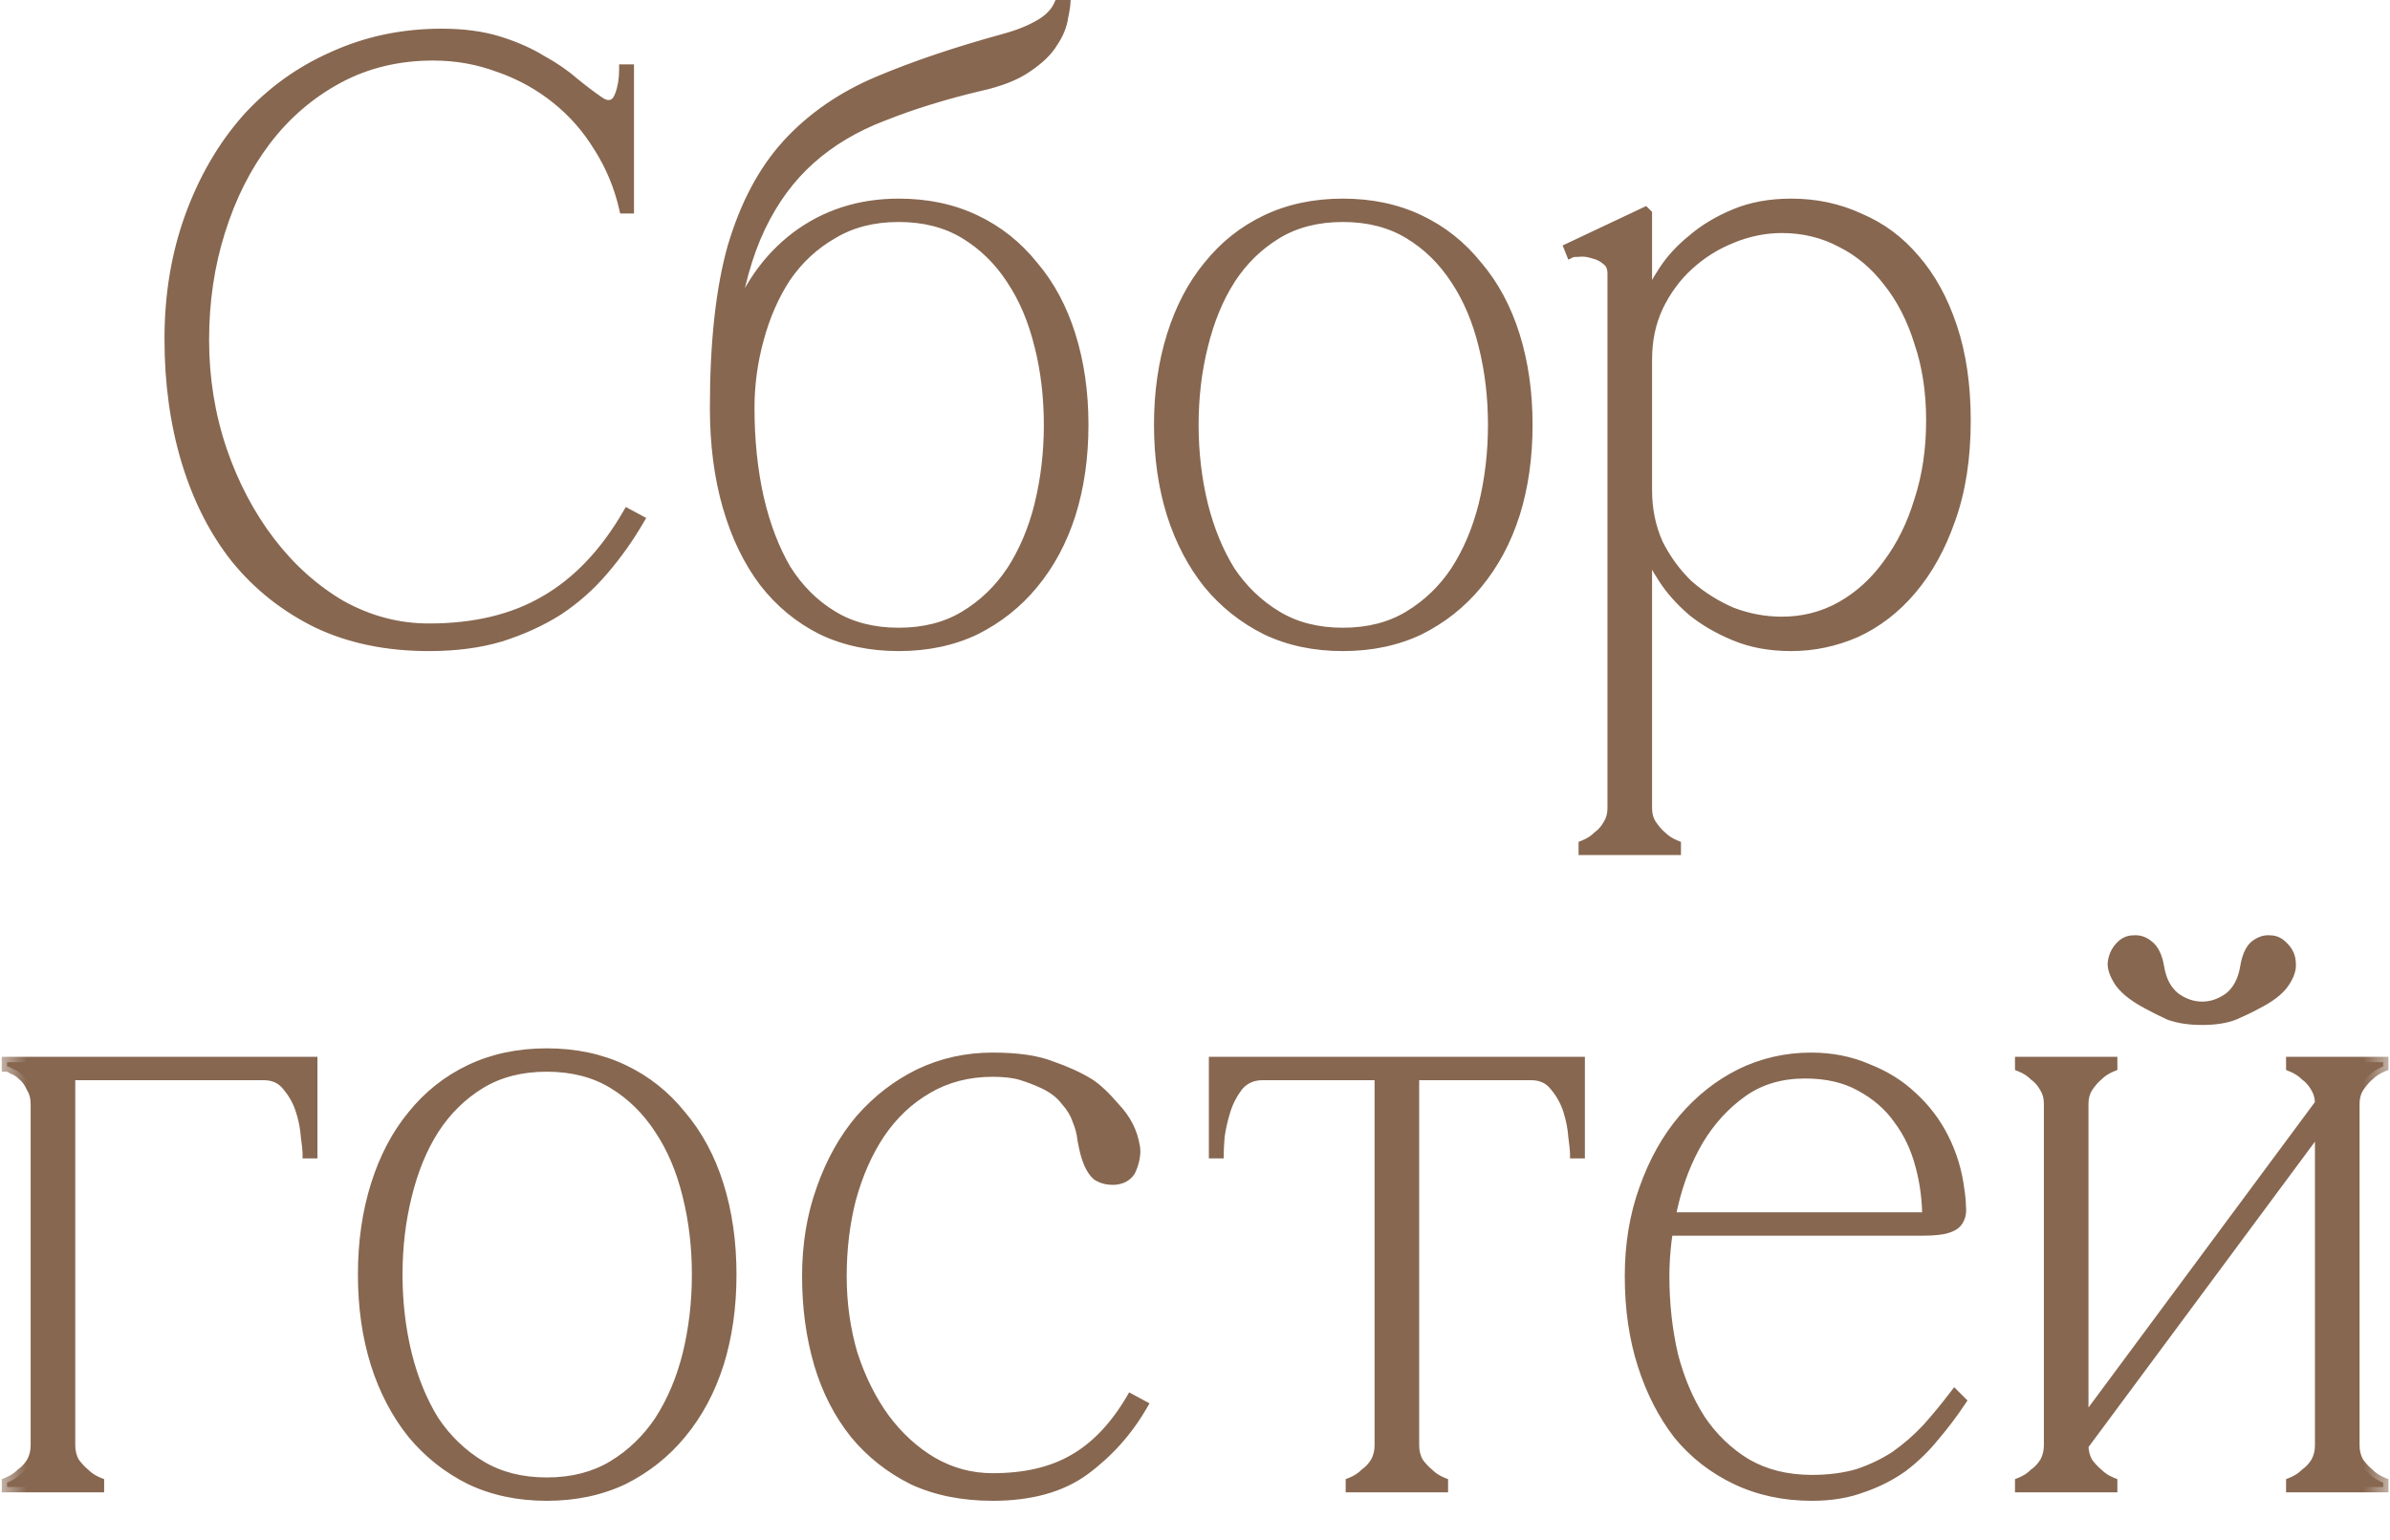<?xml version="1.0" encoding="UTF-8"?> <svg xmlns="http://www.w3.org/2000/svg" width="45" height="29" viewBox="0 0 45 29" fill="none"><mask id="path-1-outside-1_2532_1362" maskUnits="userSpaceOnUse" x="0" y="-1" width="45" height="30" fill="black"><rect fill="white" y="-1" width="45" height="30"></rect><path d="M3.837 6.4C3.837 7.125 3.949 7.819 4.173 8.48C4.397 9.131 4.701 9.707 5.085 10.208C5.469 10.709 5.917 11.109 6.429 11.408C6.952 11.696 7.501 11.84 8.077 11.84C8.941 11.84 9.672 11.664 10.269 11.312C10.877 10.96 11.394 10.416 11.821 9.68L12.029 9.792C11.837 10.123 11.613 10.437 11.357 10.736C11.111 11.024 10.829 11.275 10.509 11.488C10.189 11.691 9.826 11.856 9.421 11.984C9.026 12.101 8.578 12.16 8.077 12.16C7.288 12.16 6.589 12.016 5.981 11.728C5.373 11.429 4.861 11.024 4.445 10.512C4.04 10 3.73 9.392 3.517 8.688C3.304 7.984 3.197 7.216 3.197 6.384C3.197 5.552 3.325 4.784 3.581 4.08C3.837 3.376 4.189 2.768 4.637 2.256C5.096 1.744 5.64 1.349 6.269 1.072C6.898 0.784 7.581 0.64 8.317 0.64C8.722 0.64 9.08 0.688 9.389 0.784C9.698 0.88 9.965 0.997 10.189 1.136C10.424 1.264 10.626 1.403 10.797 1.552C10.967 1.691 11.122 1.808 11.261 1.904C11.335 1.957 11.399 1.984 11.453 1.984C11.559 1.984 11.634 1.92 11.677 1.792C11.73 1.653 11.757 1.493 11.757 1.312H11.837V3.92H11.757C11.661 3.504 11.501 3.12 11.277 2.768C11.063 2.416 10.797 2.112 10.477 1.856C10.157 1.6 9.8 1.403 9.405 1.264C9.01 1.115 8.594 1.04 8.157 1.04C7.496 1.04 6.898 1.184 6.365 1.472C5.832 1.76 5.378 2.149 5.005 2.64C4.632 3.131 4.344 3.701 4.141 4.352C3.938 4.992 3.837 5.675 3.837 6.4ZM16.922 3.84C17.455 3.84 17.935 3.941 18.362 4.144C18.788 4.347 19.151 4.635 19.45 5.008C19.759 5.371 19.994 5.808 20.154 6.32C20.314 6.832 20.394 7.392 20.394 8C20.394 8.608 20.314 9.168 20.154 9.68C19.994 10.181 19.759 10.619 19.45 10.992C19.151 11.355 18.788 11.643 18.362 11.856C17.935 12.059 17.455 12.16 16.922 12.16C16.388 12.16 15.908 12.059 15.482 11.856C15.055 11.643 14.692 11.344 14.394 10.96C14.095 10.565 13.866 10.091 13.706 9.536C13.546 8.981 13.466 8.363 13.466 7.68C13.466 6.443 13.578 5.429 13.802 4.64C14.036 3.851 14.378 3.211 14.826 2.72C15.284 2.219 15.855 1.824 16.538 1.536C17.22 1.248 18.01 0.981 18.906 0.736C19.183 0.661 19.418 0.565 19.61 0.448C19.802 0.331 19.924 0.181 19.978 -9.53674e-07H20.058C20.058 0.075 20.042 0.187 20.01 0.336C19.988 0.485 19.924 0.64 19.818 0.8C19.722 0.96 19.562 1.115 19.338 1.264C19.124 1.413 18.826 1.531 18.442 1.616C17.77 1.776 17.167 1.963 16.634 2.176C16.1 2.379 15.642 2.651 15.258 2.992C14.874 3.333 14.559 3.76 14.314 4.272C14.068 4.784 13.892 5.419 13.786 6.176H13.802C14.047 5.451 14.442 4.88 14.986 4.464C15.54 4.048 16.186 3.84 16.922 3.84ZM16.922 11.92C17.402 11.92 17.818 11.813 18.17 11.6C18.522 11.387 18.815 11.104 19.05 10.752C19.284 10.389 19.46 9.973 19.578 9.504C19.695 9.024 19.754 8.523 19.754 8C19.754 7.477 19.695 6.981 19.578 6.512C19.46 6.032 19.284 5.616 19.05 5.264C18.815 4.901 18.522 4.613 18.17 4.4C17.818 4.187 17.402 4.08 16.922 4.08C16.442 4.08 16.026 4.187 15.674 4.4C15.322 4.603 15.028 4.875 14.794 5.216C14.57 5.557 14.399 5.947 14.282 6.384C14.164 6.811 14.106 7.243 14.106 7.68C14.106 8.288 14.164 8.853 14.282 9.376C14.399 9.888 14.57 10.336 14.794 10.72C15.028 11.093 15.322 11.387 15.674 11.6C16.026 11.813 16.442 11.92 16.922 11.92ZM25.284 3.84C25.817 3.84 26.297 3.941 26.724 4.144C27.151 4.347 27.514 4.635 27.812 5.008C28.122 5.371 28.356 5.808 28.516 6.32C28.676 6.832 28.756 7.392 28.756 8C28.756 8.608 28.676 9.168 28.516 9.68C28.356 10.181 28.122 10.619 27.812 10.992C27.514 11.355 27.151 11.643 26.724 11.856C26.297 12.059 25.817 12.16 25.284 12.16C24.751 12.16 24.271 12.059 23.844 11.856C23.418 11.643 23.055 11.355 22.756 10.992C22.457 10.619 22.228 10.181 22.068 9.68C21.908 9.168 21.828 8.608 21.828 8C21.828 7.392 21.908 6.832 22.068 6.32C22.228 5.808 22.457 5.371 22.756 5.008C23.055 4.635 23.418 4.347 23.844 4.144C24.271 3.941 24.751 3.84 25.284 3.84ZM25.284 11.92C25.764 11.92 26.18 11.813 26.532 11.6C26.884 11.387 27.177 11.104 27.412 10.752C27.647 10.389 27.823 9.973 27.94 9.504C28.058 9.024 28.116 8.523 28.116 8C28.116 7.477 28.058 6.981 27.94 6.512C27.823 6.032 27.647 5.616 27.412 5.264C27.177 4.901 26.884 4.613 26.532 4.4C26.18 4.187 25.764 4.08 25.284 4.08C24.804 4.08 24.388 4.187 24.036 4.4C23.684 4.613 23.391 4.901 23.156 5.264C22.932 5.616 22.762 6.032 22.644 6.512C22.527 6.981 22.468 7.477 22.468 8C22.468 8.523 22.527 9.024 22.644 9.504C22.762 9.973 22.932 10.389 23.156 10.752C23.391 11.104 23.684 11.387 24.036 11.6C24.388 11.813 24.804 11.92 25.284 11.92ZM31.006 15.216H30.366C30.366 15.333 30.339 15.435 30.286 15.52C30.233 15.616 30.169 15.691 30.094 15.744C30.019 15.819 29.929 15.877 29.822 15.92V16H31.55V15.92C31.443 15.877 31.353 15.819 31.278 15.744C31.214 15.691 31.15 15.616 31.086 15.52C31.033 15.435 31.006 15.333 31.006 15.216ZM37.006 7.92C37.006 8.624 36.91 9.243 36.718 9.776C36.537 10.299 36.291 10.741 35.982 11.104C35.683 11.456 35.337 11.723 34.942 11.904C34.547 12.075 34.142 12.16 33.726 12.16C33.331 12.16 32.979 12.096 32.67 11.968C32.361 11.84 32.094 11.685 31.87 11.504C31.646 11.312 31.465 11.109 31.326 10.896C31.187 10.683 31.086 10.496 31.022 10.336H31.006V9.232C31.006 9.595 31.075 9.931 31.214 10.24C31.363 10.539 31.555 10.8 31.79 11.024C32.035 11.237 32.307 11.408 32.606 11.536C32.915 11.653 33.23 11.712 33.55 11.712C33.955 11.712 34.329 11.616 34.67 11.424C35.011 11.232 35.305 10.965 35.55 10.624C35.806 10.283 36.003 9.883 36.142 9.424C36.291 8.965 36.366 8.464 36.366 7.92C36.366 7.376 36.291 6.885 36.142 6.448C36.003 6 35.806 5.616 35.55 5.296C35.305 4.976 35.011 4.731 34.67 4.56C34.329 4.379 33.955 4.288 33.55 4.288C33.23 4.288 32.915 4.352 32.606 4.48C32.307 4.597 32.035 4.768 31.79 4.992C31.555 5.205 31.363 5.467 31.214 5.776C31.075 6.075 31.006 6.405 31.006 6.768V5.664H31.022C31.086 5.504 31.187 5.317 31.326 5.104C31.465 4.891 31.646 4.693 31.87 4.512C32.094 4.32 32.361 4.16 32.67 4.032C32.979 3.904 33.331 3.84 33.726 3.84C34.185 3.84 34.611 3.931 35.006 4.112C35.411 4.283 35.758 4.539 36.046 4.88C36.345 5.221 36.579 5.648 36.75 6.16C36.921 6.672 37.006 7.259 37.006 7.92ZM31.006 15.216V5.072V4.032L30.974 4L29.55 4.672L29.582 4.752C29.603 4.741 29.651 4.736 29.726 4.736C29.811 4.725 29.902 4.736 29.998 4.768C30.094 4.789 30.179 4.832 30.254 4.896C30.329 4.949 30.366 5.035 30.366 5.152V15.216H31.006ZM1.317 20.784V27.216H0.677V20.784H1.317ZM1.317 27.216C1.317 27.333 1.343 27.44 1.397 27.536C1.461 27.621 1.525 27.691 1.589 27.744C1.663 27.819 1.754 27.877 1.861 27.92V28H0.133V27.92C0.239 27.877 0.33 27.819 0.405 27.744C0.479 27.691 0.543 27.621 0.597 27.536C0.65 27.44 0.677 27.333 0.677 27.216H1.317ZM1.317 20H4.965V20.24H1.317V20ZM4.965 20H5.877V21.712H5.797C5.797 21.669 5.786 21.568 5.765 21.408C5.754 21.248 5.722 21.083 5.669 20.912C5.615 20.741 5.53 20.587 5.413 20.448C5.306 20.309 5.157 20.24 4.965 20.24V20ZM0.677 20.784C0.677 20.667 0.65 20.565 0.597 20.48C0.554 20.384 0.501 20.309 0.437 20.256C0.373 20.192 0.309 20.149 0.245 20.128C0.191 20.096 0.154 20.08 0.133 20.08V20H1.317V20.784H0.677ZM10.295 19.84C10.828 19.84 11.308 19.941 11.735 20.144C12.162 20.347 12.524 20.635 12.823 21.008C13.132 21.371 13.367 21.808 13.527 22.32C13.687 22.832 13.767 23.392 13.767 24C13.767 24.608 13.687 25.168 13.527 25.68C13.367 26.181 13.132 26.619 12.823 26.992C12.524 27.355 12.162 27.643 11.735 27.856C11.308 28.059 10.828 28.16 10.295 28.16C9.762 28.16 9.282 28.059 8.855 27.856C8.428 27.643 8.066 27.355 7.767 26.992C7.468 26.619 7.239 26.181 7.079 25.68C6.919 25.168 6.839 24.608 6.839 24C6.839 23.392 6.919 22.832 7.079 22.32C7.239 21.808 7.468 21.371 7.767 21.008C8.066 20.635 8.428 20.347 8.855 20.144C9.282 19.941 9.762 19.84 10.295 19.84ZM10.295 27.92C10.775 27.92 11.191 27.813 11.543 27.6C11.895 27.387 12.188 27.104 12.423 26.752C12.658 26.389 12.834 25.973 12.951 25.504C13.068 25.024 13.127 24.523 13.127 24C13.127 23.477 13.068 22.981 12.951 22.512C12.834 22.032 12.658 21.616 12.423 21.264C12.188 20.901 11.895 20.613 11.543 20.4C11.191 20.187 10.775 20.08 10.295 20.08C9.815 20.08 9.399 20.187 9.047 20.4C8.695 20.613 8.402 20.901 8.167 21.264C7.943 21.616 7.772 22.032 7.655 22.512C7.538 22.981 7.479 23.477 7.479 24C7.479 24.523 7.538 25.024 7.655 25.504C7.772 25.973 7.943 26.389 8.167 26.752C8.402 27.104 8.695 27.387 9.047 27.6C9.399 27.813 9.815 27.92 10.295 27.92ZM15.842 24.032C15.842 24.544 15.911 25.035 16.05 25.504C16.199 25.963 16.402 26.368 16.658 26.72C16.914 27.061 17.212 27.333 17.554 27.536C17.906 27.739 18.284 27.84 18.69 27.84C19.298 27.84 19.804 27.723 20.21 27.488C20.626 27.253 20.988 26.875 21.298 26.352L21.506 26.464C21.228 26.944 20.866 27.349 20.418 27.68C19.98 28 19.404 28.16 18.69 28.16C18.124 28.16 17.623 28.059 17.186 27.856C16.759 27.643 16.396 27.355 16.098 26.992C15.799 26.619 15.575 26.181 15.426 25.68C15.276 25.168 15.202 24.619 15.202 24.032C15.202 23.435 15.292 22.885 15.474 22.384C15.655 21.872 15.9 21.435 16.21 21.072C16.53 20.709 16.898 20.427 17.314 20.224C17.74 20.021 18.199 19.92 18.69 19.92C19.159 19.92 19.527 19.973 19.794 20.08C20.071 20.176 20.306 20.283 20.498 20.4C20.636 20.485 20.802 20.64 20.994 20.864C21.196 21.077 21.319 21.317 21.362 21.584C21.383 21.691 21.367 21.819 21.314 21.968C21.271 22.107 21.17 22.187 21.01 22.208C20.871 22.219 20.754 22.192 20.658 22.128C20.572 22.053 20.503 21.925 20.45 21.744C20.428 21.669 20.407 21.573 20.386 21.456C20.375 21.339 20.343 21.216 20.29 21.088C20.247 20.96 20.172 20.837 20.066 20.72C19.97 20.592 19.831 20.485 19.65 20.4C19.511 20.336 19.372 20.283 19.234 20.24C19.095 20.197 18.914 20.176 18.69 20.176C18.231 20.176 17.82 20.283 17.458 20.496C17.106 20.699 16.807 20.981 16.562 21.344C16.327 21.696 16.146 22.107 16.018 22.576C15.9 23.035 15.842 23.52 15.842 24.032ZM26.621 20.144V27.216H25.981V20.144H26.621ZM26.621 27.216C26.621 27.333 26.648 27.44 26.701 27.536C26.765 27.621 26.829 27.691 26.893 27.744C26.968 27.819 27.058 27.877 27.165 27.92V28H25.437V27.92C25.544 27.877 25.634 27.819 25.709 27.744C25.784 27.691 25.848 27.621 25.901 27.536C25.954 27.44 25.981 27.333 25.981 27.216H26.621ZM23.773 20H28.829V20.24H23.773V20ZM23.773 20.24C23.581 20.24 23.426 20.309 23.309 20.448C23.202 20.587 23.122 20.741 23.069 20.912C23.016 21.083 22.978 21.248 22.957 21.408C22.946 21.568 22.941 21.669 22.941 21.712H22.861V20H23.773V20.24ZM28.829 20H29.741V21.712H29.661C29.661 21.669 29.65 21.568 29.629 21.408C29.618 21.248 29.586 21.083 29.533 20.912C29.48 20.741 29.394 20.587 29.277 20.448C29.17 20.309 29.021 20.24 28.829 20.24V20ZM31.332 24.032C31.332 24.544 31.386 25.035 31.492 25.504C31.61 25.963 31.78 26.368 32.004 26.72C32.239 27.072 32.532 27.355 32.884 27.568C33.236 27.771 33.647 27.872 34.116 27.872C34.436 27.872 34.724 27.835 34.98 27.76C35.236 27.675 35.471 27.563 35.684 27.424C35.898 27.275 36.095 27.104 36.276 26.912C36.458 26.709 36.633 26.496 36.804 26.272L36.916 26.384C36.767 26.608 36.602 26.827 36.42 27.04C36.249 27.253 36.052 27.445 35.828 27.616C35.604 27.776 35.353 27.904 35.076 28C34.799 28.107 34.479 28.16 34.116 28.16C33.593 28.16 33.119 28.059 32.692 27.856C32.266 27.653 31.903 27.371 31.604 27.008C31.316 26.635 31.092 26.197 30.932 25.696C30.772 25.195 30.692 24.64 30.692 24.032C30.692 23.435 30.783 22.885 30.964 22.384C31.145 21.872 31.391 21.435 31.7 21.072C32.01 20.709 32.367 20.427 32.772 20.224C33.188 20.021 33.631 19.92 34.1 19.92C34.484 19.92 34.836 19.989 35.156 20.128C35.487 20.256 35.77 20.432 36.004 20.656C36.249 20.88 36.447 21.141 36.596 21.44C36.745 21.739 36.842 22.053 36.884 22.384C36.906 22.523 36.916 22.64 36.916 22.736C36.927 22.832 36.911 22.912 36.868 22.976C36.836 23.04 36.767 23.088 36.66 23.12C36.564 23.152 36.41 23.168 36.196 23.168H31.364L31.412 22.928H36.292C36.292 22.597 36.249 22.272 36.164 21.952C36.079 21.621 35.94 21.328 35.748 21.072C35.567 20.816 35.327 20.608 35.028 20.448C34.74 20.288 34.394 20.208 33.988 20.208C33.529 20.208 33.135 20.325 32.804 20.56C32.474 20.795 32.196 21.099 31.972 21.472C31.759 21.835 31.599 22.245 31.492 22.704C31.386 23.152 31.332 23.595 31.332 24.032ZM41.463 19.2C41.708 19.2 41.911 19.168 42.071 19.104C42.242 19.029 42.375 18.965 42.471 18.912C42.727 18.784 42.903 18.651 42.999 18.512C43.095 18.373 43.138 18.251 43.127 18.144C43.127 18.027 43.084 17.925 42.999 17.84C42.924 17.755 42.839 17.712 42.743 17.712C42.647 17.701 42.551 17.733 42.455 17.808C42.37 17.883 42.311 18.016 42.279 18.208C42.236 18.464 42.135 18.656 41.975 18.784C41.815 18.901 41.644 18.96 41.463 18.96C41.282 18.96 41.111 18.901 40.951 18.784C40.791 18.656 40.69 18.464 40.647 18.208C40.615 18.016 40.551 17.883 40.455 17.808C40.37 17.733 40.274 17.701 40.167 17.712C40.071 17.712 39.986 17.755 39.911 17.84C39.836 17.925 39.794 18.027 39.783 18.144C39.783 18.251 39.831 18.373 39.927 18.512C40.034 18.651 40.21 18.784 40.455 18.912C40.551 18.965 40.679 19.029 40.839 19.104C41.01 19.168 41.218 19.2 41.463 19.2ZM43.687 20.784H43.991L39.223 27.216H38.919L43.687 20.784ZM39.223 20.784V27.216H38.583V20.784H39.223ZM44.327 20.784V27.216H43.687V20.784H44.327ZM44.327 27.216C44.327 27.333 44.354 27.44 44.407 27.536C44.471 27.621 44.535 27.691 44.599 27.744C44.674 27.819 44.764 27.877 44.871 27.92V28H43.143V27.92C43.25 27.877 43.34 27.819 43.415 27.744C43.49 27.691 43.554 27.621 43.607 27.536C43.66 27.44 43.687 27.333 43.687 27.216H44.327ZM38.583 20.784C38.583 20.667 38.556 20.565 38.503 20.48C38.45 20.384 38.386 20.309 38.311 20.256C38.236 20.181 38.146 20.123 38.039 20.08V20H39.767V20.08C39.66 20.123 39.57 20.181 39.495 20.256C39.431 20.309 39.367 20.384 39.303 20.48C39.25 20.565 39.223 20.667 39.223 20.784H38.583ZM43.687 20.784C43.687 20.667 43.66 20.565 43.607 20.48C43.554 20.384 43.49 20.309 43.415 20.256C43.34 20.181 43.25 20.123 43.143 20.08V20H44.871V20.08C44.764 20.123 44.674 20.181 44.599 20.256C44.535 20.309 44.471 20.384 44.407 20.48C44.354 20.565 44.327 20.667 44.327 20.784H43.687ZM39.223 27.216C39.223 27.333 39.25 27.44 39.303 27.536C39.367 27.621 39.431 27.691 39.495 27.744C39.57 27.819 39.66 27.877 39.767 27.92V28H38.039V27.92C38.146 27.877 38.236 27.819 38.311 27.744C38.386 27.691 38.45 27.621 38.503 27.536C38.556 27.44 38.583 27.333 38.583 27.216H39.223Z"></path></mask><path d="M3.837 6.4C3.837 7.125 3.949 7.819 4.173 8.48C4.397 9.131 4.701 9.707 5.085 10.208C5.469 10.709 5.917 11.109 6.429 11.408C6.952 11.696 7.501 11.84 8.077 11.84C8.941 11.84 9.672 11.664 10.269 11.312C10.877 10.96 11.394 10.416 11.821 9.68L12.029 9.792C11.837 10.123 11.613 10.437 11.357 10.736C11.111 11.024 10.829 11.275 10.509 11.488C10.189 11.691 9.826 11.856 9.421 11.984C9.026 12.101 8.578 12.16 8.077 12.16C7.288 12.16 6.589 12.016 5.981 11.728C5.373 11.429 4.861 11.024 4.445 10.512C4.04 10 3.73 9.392 3.517 8.688C3.304 7.984 3.197 7.216 3.197 6.384C3.197 5.552 3.325 4.784 3.581 4.08C3.837 3.376 4.189 2.768 4.637 2.256C5.096 1.744 5.64 1.349 6.269 1.072C6.898 0.784 7.581 0.64 8.317 0.64C8.722 0.64 9.08 0.688 9.389 0.784C9.698 0.88 9.965 0.997 10.189 1.136C10.424 1.264 10.626 1.403 10.797 1.552C10.967 1.691 11.122 1.808 11.261 1.904C11.335 1.957 11.399 1.984 11.453 1.984C11.559 1.984 11.634 1.92 11.677 1.792C11.73 1.653 11.757 1.493 11.757 1.312H11.837V3.92H11.757C11.661 3.504 11.501 3.12 11.277 2.768C11.063 2.416 10.797 2.112 10.477 1.856C10.157 1.6 9.8 1.403 9.405 1.264C9.01 1.115 8.594 1.04 8.157 1.04C7.496 1.04 6.898 1.184 6.365 1.472C5.832 1.76 5.378 2.149 5.005 2.64C4.632 3.131 4.344 3.701 4.141 4.352C3.938 4.992 3.837 5.675 3.837 6.4ZM16.922 3.84C17.455 3.84 17.935 3.941 18.362 4.144C18.788 4.347 19.151 4.635 19.45 5.008C19.759 5.371 19.994 5.808 20.154 6.32C20.314 6.832 20.394 7.392 20.394 8C20.394 8.608 20.314 9.168 20.154 9.68C19.994 10.181 19.759 10.619 19.45 10.992C19.151 11.355 18.788 11.643 18.362 11.856C17.935 12.059 17.455 12.16 16.922 12.16C16.388 12.16 15.908 12.059 15.482 11.856C15.055 11.643 14.692 11.344 14.394 10.96C14.095 10.565 13.866 10.091 13.706 9.536C13.546 8.981 13.466 8.363 13.466 7.68C13.466 6.443 13.578 5.429 13.802 4.64C14.036 3.851 14.378 3.211 14.826 2.72C15.284 2.219 15.855 1.824 16.538 1.536C17.22 1.248 18.01 0.981 18.906 0.736C19.183 0.661 19.418 0.565 19.61 0.448C19.802 0.331 19.924 0.181 19.978 -9.53674e-07H20.058C20.058 0.075 20.042 0.187 20.01 0.336C19.988 0.485 19.924 0.64 19.818 0.8C19.722 0.96 19.562 1.115 19.338 1.264C19.124 1.413 18.826 1.531 18.442 1.616C17.77 1.776 17.167 1.963 16.634 2.176C16.1 2.379 15.642 2.651 15.258 2.992C14.874 3.333 14.559 3.76 14.314 4.272C14.068 4.784 13.892 5.419 13.786 6.176H13.802C14.047 5.451 14.442 4.88 14.986 4.464C15.54 4.048 16.186 3.84 16.922 3.84ZM16.922 11.92C17.402 11.92 17.818 11.813 18.17 11.6C18.522 11.387 18.815 11.104 19.05 10.752C19.284 10.389 19.46 9.973 19.578 9.504C19.695 9.024 19.754 8.523 19.754 8C19.754 7.477 19.695 6.981 19.578 6.512C19.46 6.032 19.284 5.616 19.05 5.264C18.815 4.901 18.522 4.613 18.17 4.4C17.818 4.187 17.402 4.08 16.922 4.08C16.442 4.08 16.026 4.187 15.674 4.4C15.322 4.603 15.028 4.875 14.794 5.216C14.57 5.557 14.399 5.947 14.282 6.384C14.164 6.811 14.106 7.243 14.106 7.68C14.106 8.288 14.164 8.853 14.282 9.376C14.399 9.888 14.57 10.336 14.794 10.72C15.028 11.093 15.322 11.387 15.674 11.6C16.026 11.813 16.442 11.92 16.922 11.92ZM25.284 3.84C25.817 3.84 26.297 3.941 26.724 4.144C27.151 4.347 27.514 4.635 27.812 5.008C28.122 5.371 28.356 5.808 28.516 6.32C28.676 6.832 28.756 7.392 28.756 8C28.756 8.608 28.676 9.168 28.516 9.68C28.356 10.181 28.122 10.619 27.812 10.992C27.514 11.355 27.151 11.643 26.724 11.856C26.297 12.059 25.817 12.16 25.284 12.16C24.751 12.16 24.271 12.059 23.844 11.856C23.418 11.643 23.055 11.355 22.756 10.992C22.457 10.619 22.228 10.181 22.068 9.68C21.908 9.168 21.828 8.608 21.828 8C21.828 7.392 21.908 6.832 22.068 6.32C22.228 5.808 22.457 5.371 22.756 5.008C23.055 4.635 23.418 4.347 23.844 4.144C24.271 3.941 24.751 3.84 25.284 3.84ZM25.284 11.92C25.764 11.92 26.18 11.813 26.532 11.6C26.884 11.387 27.177 11.104 27.412 10.752C27.647 10.389 27.823 9.973 27.94 9.504C28.058 9.024 28.116 8.523 28.116 8C28.116 7.477 28.058 6.981 27.94 6.512C27.823 6.032 27.647 5.616 27.412 5.264C27.177 4.901 26.884 4.613 26.532 4.4C26.18 4.187 25.764 4.08 25.284 4.08C24.804 4.08 24.388 4.187 24.036 4.4C23.684 4.613 23.391 4.901 23.156 5.264C22.932 5.616 22.762 6.032 22.644 6.512C22.527 6.981 22.468 7.477 22.468 8C22.468 8.523 22.527 9.024 22.644 9.504C22.762 9.973 22.932 10.389 23.156 10.752C23.391 11.104 23.684 11.387 24.036 11.6C24.388 11.813 24.804 11.92 25.284 11.92ZM31.006 15.216H30.366C30.366 15.333 30.339 15.435 30.286 15.52C30.233 15.616 30.169 15.691 30.094 15.744C30.019 15.819 29.929 15.877 29.822 15.92V16H31.55V15.92C31.443 15.877 31.353 15.819 31.278 15.744C31.214 15.691 31.15 15.616 31.086 15.52C31.033 15.435 31.006 15.333 31.006 15.216ZM37.006 7.92C37.006 8.624 36.91 9.243 36.718 9.776C36.537 10.299 36.291 10.741 35.982 11.104C35.683 11.456 35.337 11.723 34.942 11.904C34.547 12.075 34.142 12.16 33.726 12.16C33.331 12.16 32.979 12.096 32.67 11.968C32.361 11.84 32.094 11.685 31.87 11.504C31.646 11.312 31.465 11.109 31.326 10.896C31.187 10.683 31.086 10.496 31.022 10.336H31.006V9.232C31.006 9.595 31.075 9.931 31.214 10.24C31.363 10.539 31.555 10.8 31.79 11.024C32.035 11.237 32.307 11.408 32.606 11.536C32.915 11.653 33.23 11.712 33.55 11.712C33.955 11.712 34.329 11.616 34.67 11.424C35.011 11.232 35.305 10.965 35.55 10.624C35.806 10.283 36.003 9.883 36.142 9.424C36.291 8.965 36.366 8.464 36.366 7.92C36.366 7.376 36.291 6.885 36.142 6.448C36.003 6 35.806 5.616 35.55 5.296C35.305 4.976 35.011 4.731 34.67 4.56C34.329 4.379 33.955 4.288 33.55 4.288C33.23 4.288 32.915 4.352 32.606 4.48C32.307 4.597 32.035 4.768 31.79 4.992C31.555 5.205 31.363 5.467 31.214 5.776C31.075 6.075 31.006 6.405 31.006 6.768V5.664H31.022C31.086 5.504 31.187 5.317 31.326 5.104C31.465 4.891 31.646 4.693 31.87 4.512C32.094 4.32 32.361 4.16 32.67 4.032C32.979 3.904 33.331 3.84 33.726 3.84C34.185 3.84 34.611 3.931 35.006 4.112C35.411 4.283 35.758 4.539 36.046 4.88C36.345 5.221 36.579 5.648 36.75 6.16C36.921 6.672 37.006 7.259 37.006 7.92ZM31.006 15.216V5.072V4.032L30.974 4L29.55 4.672L29.582 4.752C29.603 4.741 29.651 4.736 29.726 4.736C29.811 4.725 29.902 4.736 29.998 4.768C30.094 4.789 30.179 4.832 30.254 4.896C30.329 4.949 30.366 5.035 30.366 5.152V15.216H31.006ZM1.317 20.784V27.216H0.677V20.784H1.317ZM1.317 27.216C1.317 27.333 1.343 27.44 1.397 27.536C1.461 27.621 1.525 27.691 1.589 27.744C1.663 27.819 1.754 27.877 1.861 27.92V28H0.133V27.92C0.239 27.877 0.33 27.819 0.405 27.744C0.479 27.691 0.543 27.621 0.597 27.536C0.65 27.44 0.677 27.333 0.677 27.216H1.317ZM1.317 20H4.965V20.24H1.317V20ZM4.965 20H5.877V21.712H5.797C5.797 21.669 5.786 21.568 5.765 21.408C5.754 21.248 5.722 21.083 5.669 20.912C5.615 20.741 5.53 20.587 5.413 20.448C5.306 20.309 5.157 20.24 4.965 20.24V20ZM0.677 20.784C0.677 20.667 0.65 20.565 0.597 20.48C0.554 20.384 0.501 20.309 0.437 20.256C0.373 20.192 0.309 20.149 0.245 20.128C0.191 20.096 0.154 20.08 0.133 20.08V20H1.317V20.784H0.677ZM10.295 19.84C10.828 19.84 11.308 19.941 11.735 20.144C12.162 20.347 12.524 20.635 12.823 21.008C13.132 21.371 13.367 21.808 13.527 22.32C13.687 22.832 13.767 23.392 13.767 24C13.767 24.608 13.687 25.168 13.527 25.68C13.367 26.181 13.132 26.619 12.823 26.992C12.524 27.355 12.162 27.643 11.735 27.856C11.308 28.059 10.828 28.16 10.295 28.16C9.762 28.16 9.282 28.059 8.855 27.856C8.428 27.643 8.066 27.355 7.767 26.992C7.468 26.619 7.239 26.181 7.079 25.68C6.919 25.168 6.839 24.608 6.839 24C6.839 23.392 6.919 22.832 7.079 22.32C7.239 21.808 7.468 21.371 7.767 21.008C8.066 20.635 8.428 20.347 8.855 20.144C9.282 19.941 9.762 19.84 10.295 19.84ZM10.295 27.92C10.775 27.92 11.191 27.813 11.543 27.6C11.895 27.387 12.188 27.104 12.423 26.752C12.658 26.389 12.834 25.973 12.951 25.504C13.068 25.024 13.127 24.523 13.127 24C13.127 23.477 13.068 22.981 12.951 22.512C12.834 22.032 12.658 21.616 12.423 21.264C12.188 20.901 11.895 20.613 11.543 20.4C11.191 20.187 10.775 20.08 10.295 20.08C9.815 20.08 9.399 20.187 9.047 20.4C8.695 20.613 8.402 20.901 8.167 21.264C7.943 21.616 7.772 22.032 7.655 22.512C7.538 22.981 7.479 23.477 7.479 24C7.479 24.523 7.538 25.024 7.655 25.504C7.772 25.973 7.943 26.389 8.167 26.752C8.402 27.104 8.695 27.387 9.047 27.6C9.399 27.813 9.815 27.92 10.295 27.92ZM15.842 24.032C15.842 24.544 15.911 25.035 16.05 25.504C16.199 25.963 16.402 26.368 16.658 26.72C16.914 27.061 17.212 27.333 17.554 27.536C17.906 27.739 18.284 27.84 18.69 27.84C19.298 27.84 19.804 27.723 20.21 27.488C20.626 27.253 20.988 26.875 21.298 26.352L21.506 26.464C21.228 26.944 20.866 27.349 20.418 27.68C19.98 28 19.404 28.16 18.69 28.16C18.124 28.16 17.623 28.059 17.186 27.856C16.759 27.643 16.396 27.355 16.098 26.992C15.799 26.619 15.575 26.181 15.426 25.68C15.276 25.168 15.202 24.619 15.202 24.032C15.202 23.435 15.292 22.885 15.474 22.384C15.655 21.872 15.9 21.435 16.21 21.072C16.53 20.709 16.898 20.427 17.314 20.224C17.74 20.021 18.199 19.92 18.69 19.92C19.159 19.92 19.527 19.973 19.794 20.08C20.071 20.176 20.306 20.283 20.498 20.4C20.636 20.485 20.802 20.64 20.994 20.864C21.196 21.077 21.319 21.317 21.362 21.584C21.383 21.691 21.367 21.819 21.314 21.968C21.271 22.107 21.17 22.187 21.01 22.208C20.871 22.219 20.754 22.192 20.658 22.128C20.572 22.053 20.503 21.925 20.45 21.744C20.428 21.669 20.407 21.573 20.386 21.456C20.375 21.339 20.343 21.216 20.29 21.088C20.247 20.96 20.172 20.837 20.066 20.72C19.97 20.592 19.831 20.485 19.65 20.4C19.511 20.336 19.372 20.283 19.234 20.24C19.095 20.197 18.914 20.176 18.69 20.176C18.231 20.176 17.82 20.283 17.458 20.496C17.106 20.699 16.807 20.981 16.562 21.344C16.327 21.696 16.146 22.107 16.018 22.576C15.9 23.035 15.842 23.52 15.842 24.032ZM26.621 20.144V27.216H25.981V20.144H26.621ZM26.621 27.216C26.621 27.333 26.648 27.44 26.701 27.536C26.765 27.621 26.829 27.691 26.893 27.744C26.968 27.819 27.058 27.877 27.165 27.92V28H25.437V27.92C25.544 27.877 25.634 27.819 25.709 27.744C25.784 27.691 25.848 27.621 25.901 27.536C25.954 27.44 25.981 27.333 25.981 27.216H26.621ZM23.773 20H28.829V20.24H23.773V20ZM23.773 20.24C23.581 20.24 23.426 20.309 23.309 20.448C23.202 20.587 23.122 20.741 23.069 20.912C23.016 21.083 22.978 21.248 22.957 21.408C22.946 21.568 22.941 21.669 22.941 21.712H22.861V20H23.773V20.24ZM28.829 20H29.741V21.712H29.661C29.661 21.669 29.65 21.568 29.629 21.408C29.618 21.248 29.586 21.083 29.533 20.912C29.48 20.741 29.394 20.587 29.277 20.448C29.17 20.309 29.021 20.24 28.829 20.24V20ZM31.332 24.032C31.332 24.544 31.386 25.035 31.492 25.504C31.61 25.963 31.78 26.368 32.004 26.72C32.239 27.072 32.532 27.355 32.884 27.568C33.236 27.771 33.647 27.872 34.116 27.872C34.436 27.872 34.724 27.835 34.98 27.76C35.236 27.675 35.471 27.563 35.684 27.424C35.898 27.275 36.095 27.104 36.276 26.912C36.458 26.709 36.633 26.496 36.804 26.272L36.916 26.384C36.767 26.608 36.602 26.827 36.42 27.04C36.249 27.253 36.052 27.445 35.828 27.616C35.604 27.776 35.353 27.904 35.076 28C34.799 28.107 34.479 28.16 34.116 28.16C33.593 28.16 33.119 28.059 32.692 27.856C32.266 27.653 31.903 27.371 31.604 27.008C31.316 26.635 31.092 26.197 30.932 25.696C30.772 25.195 30.692 24.64 30.692 24.032C30.692 23.435 30.783 22.885 30.964 22.384C31.145 21.872 31.391 21.435 31.7 21.072C32.01 20.709 32.367 20.427 32.772 20.224C33.188 20.021 33.631 19.92 34.1 19.92C34.484 19.92 34.836 19.989 35.156 20.128C35.487 20.256 35.77 20.432 36.004 20.656C36.249 20.88 36.447 21.141 36.596 21.44C36.745 21.739 36.842 22.053 36.884 22.384C36.906 22.523 36.916 22.64 36.916 22.736C36.927 22.832 36.911 22.912 36.868 22.976C36.836 23.04 36.767 23.088 36.66 23.12C36.564 23.152 36.41 23.168 36.196 23.168H31.364L31.412 22.928H36.292C36.292 22.597 36.249 22.272 36.164 21.952C36.079 21.621 35.94 21.328 35.748 21.072C35.567 20.816 35.327 20.608 35.028 20.448C34.74 20.288 34.394 20.208 33.988 20.208C33.529 20.208 33.135 20.325 32.804 20.56C32.474 20.795 32.196 21.099 31.972 21.472C31.759 21.835 31.599 22.245 31.492 22.704C31.386 23.152 31.332 23.595 31.332 24.032ZM41.463 19.2C41.708 19.2 41.911 19.168 42.071 19.104C42.242 19.029 42.375 18.965 42.471 18.912C42.727 18.784 42.903 18.651 42.999 18.512C43.095 18.373 43.138 18.251 43.127 18.144C43.127 18.027 43.084 17.925 42.999 17.84C42.924 17.755 42.839 17.712 42.743 17.712C42.647 17.701 42.551 17.733 42.455 17.808C42.37 17.883 42.311 18.016 42.279 18.208C42.236 18.464 42.135 18.656 41.975 18.784C41.815 18.901 41.644 18.96 41.463 18.96C41.282 18.96 41.111 18.901 40.951 18.784C40.791 18.656 40.69 18.464 40.647 18.208C40.615 18.016 40.551 17.883 40.455 17.808C40.37 17.733 40.274 17.701 40.167 17.712C40.071 17.712 39.986 17.755 39.911 17.84C39.836 17.925 39.794 18.027 39.783 18.144C39.783 18.251 39.831 18.373 39.927 18.512C40.034 18.651 40.21 18.784 40.455 18.912C40.551 18.965 40.679 19.029 40.839 19.104C41.01 19.168 41.218 19.2 41.463 19.2ZM43.687 20.784H43.991L39.223 27.216H38.919L43.687 20.784ZM39.223 20.784V27.216H38.583V20.784H39.223ZM44.327 20.784V27.216H43.687V20.784H44.327ZM44.327 27.216C44.327 27.333 44.354 27.44 44.407 27.536C44.471 27.621 44.535 27.691 44.599 27.744C44.674 27.819 44.764 27.877 44.871 27.92V28H43.143V27.92C43.25 27.877 43.34 27.819 43.415 27.744C43.49 27.691 43.554 27.621 43.607 27.536C43.66 27.44 43.687 27.333 43.687 27.216H44.327ZM38.583 20.784C38.583 20.667 38.556 20.565 38.503 20.48C38.45 20.384 38.386 20.309 38.311 20.256C38.236 20.181 38.146 20.123 38.039 20.08V20H39.767V20.08C39.66 20.123 39.57 20.181 39.495 20.256C39.431 20.309 39.367 20.384 39.303 20.48C39.25 20.565 39.223 20.667 39.223 20.784H38.583ZM43.687 20.784C43.687 20.667 43.66 20.565 43.607 20.48C43.554 20.384 43.49 20.309 43.415 20.256C43.34 20.181 43.25 20.123 43.143 20.08V20H44.871V20.08C44.764 20.123 44.674 20.181 44.599 20.256C44.535 20.309 44.471 20.384 44.407 20.48C44.354 20.565 44.327 20.667 44.327 20.784H43.687ZM39.223 27.216C39.223 27.333 39.25 27.44 39.303 27.536C39.367 27.621 39.431 27.691 39.495 27.744C39.57 27.819 39.66 27.877 39.767 27.92V28H38.039V27.92C38.146 27.877 38.236 27.819 38.311 27.744C38.386 27.691 38.45 27.621 38.503 27.536C38.556 27.44 38.583 27.333 38.583 27.216H39.223Z" fill="#876750"></path><path d="M4.173 8.48L4.078 8.512L4.078 8.513L4.173 8.48ZM5.085 10.208L5.005 10.269L5.005 10.269L5.085 10.208ZM6.429 11.408L6.378 11.494L6.381 11.496L6.429 11.408ZM10.269 11.312L10.219 11.226L10.218 11.226L10.269 11.312ZM11.821 9.68L11.868 9.592L11.783 9.546L11.734 9.63L11.821 9.68ZM12.029 9.792L12.115 9.842L12.167 9.753L12.076 9.704L12.029 9.792ZM11.357 10.736L11.281 10.671L11.281 10.671L11.357 10.736ZM10.509 11.488L10.562 11.572L10.564 11.571L10.509 11.488ZM9.421 11.984L9.449 12.08L9.451 12.079L9.421 11.984ZM5.981 11.728L5.937 11.818L5.938 11.818L5.981 11.728ZM4.445 10.512L4.366 10.574L4.367 10.575L4.445 10.512ZM3.517 8.688L3.613 8.659L3.613 8.659L3.517 8.688ZM3.581 4.08L3.487 4.046L3.581 4.08ZM4.637 2.256L4.562 2.189L4.562 2.19L4.637 2.256ZM6.269 1.072L6.309 1.164L6.31 1.163L6.269 1.072ZM9.389 0.784L9.419 0.688L9.419 0.688L9.389 0.784ZM10.189 1.136L10.136 1.221L10.141 1.224L10.189 1.136ZM10.797 1.552L10.731 1.627L10.734 1.63L10.797 1.552ZM11.261 1.904L11.319 1.823L11.318 1.822L11.261 1.904ZM11.677 1.792L11.583 1.756L11.582 1.76L11.677 1.792ZM11.757 1.312V1.212H11.657V1.312H11.757ZM11.837 1.312H11.937V1.212H11.837V1.312ZM11.837 3.92V4.02H11.937V3.92H11.837ZM11.757 3.92L11.659 3.942L11.677 4.02H11.757V3.92ZM11.277 2.768L11.191 2.82L11.193 2.822L11.277 2.768ZM10.477 1.856L10.414 1.934L10.414 1.934L10.477 1.856ZM9.405 1.264L9.369 1.358L9.372 1.358L9.405 1.264ZM6.365 1.472L6.412 1.56L6.412 1.56L6.365 1.472ZM5.005 2.64L5.084 2.701L5.084 2.701L5.005 2.64ZM4.141 4.352L4.236 4.382L4.236 4.382L4.141 4.352ZM3.737 6.4C3.737 7.136 3.851 7.84 4.078 8.512L4.268 8.448C4.047 7.797 3.937 7.115 3.937 6.4H3.737ZM4.078 8.513C4.306 9.172 4.614 9.758 5.005 10.269L5.164 10.147C4.787 9.655 4.488 9.089 4.267 8.447L4.078 8.513ZM5.005 10.269C5.397 10.78 5.855 11.189 6.378 11.494L6.479 11.322C5.979 11.03 5.541 10.639 5.164 10.147L5.005 10.269ZM6.381 11.496C6.918 11.791 7.483 11.94 8.077 11.94V11.74C7.518 11.74 6.986 11.601 6.477 11.32L6.381 11.496ZM8.077 11.94C8.954 11.94 9.704 11.761 10.32 11.398L10.218 11.226C9.64 11.567 8.927 11.74 8.077 11.74V11.94ZM10.319 11.399C10.945 11.036 11.474 10.478 11.907 9.73L11.734 9.63C11.315 10.354 10.809 10.884 10.219 11.226L10.319 11.399ZM11.774 9.768L11.982 9.88L12.076 9.704L11.868 9.592L11.774 9.768ZM11.942 9.742C11.754 10.067 11.533 10.377 11.281 10.671L11.433 10.801C11.693 10.498 11.92 10.178 12.115 9.842L11.942 9.742ZM11.281 10.671C11.041 10.952 10.766 11.197 10.453 11.405L10.564 11.571C10.892 11.353 11.182 11.096 11.433 10.801L11.281 10.671ZM10.455 11.403C10.143 11.601 9.789 11.763 9.391 11.889L9.451 12.079C9.864 11.949 10.234 11.78 10.562 11.572L10.455 11.403ZM9.392 11.888C9.009 12.002 8.571 12.06 8.077 12.06V12.26C8.586 12.26 9.044 12.2 9.449 12.08L9.392 11.888ZM8.077 12.06C7.3 12.06 6.616 11.918 6.024 11.638L5.938 11.818C6.562 12.114 7.275 12.26 8.077 12.26V12.06ZM6.025 11.638C5.43 11.346 4.929 10.949 4.522 10.449L4.367 10.575C4.793 11.099 5.316 11.513 5.937 11.818L6.025 11.638ZM4.523 10.45C4.127 9.949 3.823 9.352 3.613 8.659L3.421 8.717C3.638 9.431 3.952 10.051 4.366 10.574L4.523 10.45ZM3.613 8.659C3.402 7.966 3.297 7.207 3.297 6.384H3.097C3.097 7.225 3.205 8.002 3.421 8.717L3.613 8.659ZM3.297 6.384C3.297 5.562 3.423 4.806 3.675 4.114L3.487 4.046C3.227 4.762 3.097 5.542 3.097 6.384H3.297ZM3.675 4.114C3.927 3.421 4.273 2.824 4.712 2.322L4.562 2.19C4.105 2.712 3.747 3.331 3.487 4.046L3.675 4.114ZM4.711 2.323C5.161 1.821 5.693 1.435 6.309 1.164L6.229 0.98C5.586 1.264 5.031 1.667 4.562 2.189L4.711 2.323ZM6.31 1.163C6.926 0.881 7.594 0.74 8.317 0.74V0.54C7.567 0.54 6.87 0.687 6.227 0.981L6.31 1.163ZM8.317 0.74C8.715 0.74 9.062 0.787 9.359 0.88L9.419 0.688C9.098 0.589 8.73 0.54 8.317 0.54V0.74ZM9.359 0.88C9.662 0.974 9.921 1.088 10.136 1.221L10.242 1.051C10.009 0.907 9.734 0.786 9.419 0.688L9.359 0.88ZM10.141 1.224C10.37 1.349 10.567 1.484 10.731 1.627L10.863 1.477C10.686 1.322 10.477 1.179 10.237 1.048L10.141 1.224ZM10.734 1.63C10.906 1.769 11.063 1.888 11.204 1.986L11.318 1.822C11.182 1.728 11.029 1.612 10.86 1.474L10.734 1.63ZM11.203 1.985C11.284 2.043 11.368 2.084 11.453 2.084V1.884C11.431 1.884 11.388 1.872 11.319 1.823L11.203 1.985ZM11.453 2.084C11.528 2.084 11.597 2.061 11.654 2.012C11.709 1.965 11.747 1.899 11.772 1.824L11.582 1.76C11.564 1.813 11.543 1.843 11.524 1.86C11.506 1.875 11.485 1.884 11.453 1.884V2.084ZM11.77 1.828C11.829 1.676 11.857 1.503 11.857 1.312H11.657C11.657 1.484 11.632 1.631 11.584 1.756L11.77 1.828ZM11.757 1.412H11.837V1.212H11.757V1.412ZM11.737 1.312V3.92H11.937V1.312H11.737ZM11.837 3.82H11.757V4.02H11.837V3.82ZM11.854 3.898C11.756 3.471 11.591 3.076 11.361 2.714L11.193 2.822C11.41 3.164 11.566 3.537 11.659 3.942L11.854 3.898ZM11.362 2.716C11.143 2.354 10.869 2.041 10.539 1.778L10.414 1.934C10.725 2.183 10.984 2.478 11.191 2.82L11.362 2.716ZM10.539 1.778C10.21 1.515 9.843 1.312 9.438 1.17L9.372 1.358C9.756 1.493 10.103 1.685 10.414 1.934L10.539 1.778ZM9.44 1.17C9.034 1.017 8.606 0.94 8.157 0.94V1.14C8.583 1.14 8.987 1.213 9.369 1.358L9.44 1.17ZM8.157 0.94C7.481 0.94 6.867 1.087 6.317 1.384L6.412 1.56C6.93 1.281 7.511 1.14 8.157 1.14V0.94ZM6.317 1.384C5.771 1.679 5.307 2.078 4.925 2.579L5.084 2.701C5.449 2.221 5.892 1.841 6.412 1.56L6.317 1.384ZM4.925 2.579C4.544 3.08 4.251 3.662 4.045 4.322L4.236 4.382C4.436 3.741 4.719 3.181 5.084 2.701L4.925 2.579ZM4.046 4.322C3.84 4.972 3.737 5.665 3.737 6.4H3.937C3.937 5.684 4.037 5.012 4.236 4.382L4.046 4.322ZM18.362 4.144L18.319 4.234L18.319 4.234L18.362 4.144ZM19.45 5.008L19.372 5.071L19.373 5.073L19.45 5.008ZM20.154 6.32L20.058 6.35L20.058 6.35L20.154 6.32ZM20.154 9.68L20.249 9.71L20.249 9.71L20.154 9.68ZM19.45 10.992L19.373 10.928L19.372 10.928L19.45 10.992ZM18.362 11.856L18.404 11.946L18.406 11.945L18.362 11.856ZM15.482 11.856L15.437 11.945L15.439 11.946L15.482 11.856ZM14.394 10.96L14.314 11.02L14.315 11.021L14.394 10.96ZM13.706 9.536L13.802 9.508L13.802 9.508L13.706 9.536ZM13.802 4.64L13.706 4.612L13.705 4.613L13.802 4.64ZM14.826 2.72L14.752 2.652L14.752 2.653L14.826 2.72ZM16.538 1.536L16.499 1.444L16.499 1.444L16.538 1.536ZM18.906 0.736L18.88 0.639L18.879 0.64L18.906 0.736ZM19.61 0.448L19.558 0.363L19.558 0.363L19.61 0.448ZM19.978 -9.53674e-07V-0.1H19.903L19.882 -0.028L19.978 -9.53674e-07ZM20.058 -9.53674e-07H20.158V-0.1H20.058V-9.53674e-07ZM20.01 0.336L19.912 0.315L19.911 0.322L20.01 0.336ZM19.818 0.8L19.734 0.744L19.732 0.749L19.818 0.8ZM19.338 1.264L19.282 1.181L19.28 1.182L19.338 1.264ZM18.442 1.616L18.42 1.518L18.419 1.519L18.442 1.616ZM16.634 2.176L16.669 2.269L16.671 2.269L16.634 2.176ZM14.314 4.272L14.404 4.315L14.404 4.315L14.314 4.272ZM13.786 6.176L13.687 6.162L13.671 6.276H13.786V6.176ZM13.802 6.176V6.276H13.873L13.896 6.208L13.802 6.176ZM14.986 4.464L14.926 4.384L14.925 4.385L14.986 4.464ZM18.17 11.6L18.118 11.514L18.118 11.514L18.17 11.6ZM19.05 10.752L19.133 10.807L19.134 10.806L19.05 10.752ZM19.578 9.504L19.675 9.528L19.675 9.528L19.578 9.504ZM19.578 6.512L19.48 6.536L19.481 6.536L19.578 6.512ZM19.05 5.264L18.966 5.318L18.966 5.319L19.05 5.264ZM18.17 4.4L18.118 4.486L18.118 4.486L18.17 4.4ZM15.674 4.4L15.723 4.487L15.726 4.486L15.674 4.4ZM14.794 5.216L14.711 5.159L14.71 5.161L14.794 5.216ZM14.282 6.384L14.378 6.411L14.378 6.41L14.282 6.384ZM14.282 9.376L14.184 9.398L14.184 9.398L14.282 9.376ZM14.794 10.72L14.707 10.77L14.709 10.773L14.794 10.72ZM15.674 11.6L15.726 11.514L15.726 11.514L15.674 11.6ZM16.922 3.94C17.442 3.94 17.907 4.039 18.319 4.234L18.404 4.054C17.963 3.844 17.468 3.74 16.922 3.74V3.94ZM18.319 4.234C18.732 4.43 19.082 4.709 19.372 5.07L19.528 4.946C19.22 4.561 18.845 4.263 18.404 4.054L18.319 4.234ZM19.373 5.073C19.673 5.424 19.902 5.849 20.058 6.35L20.249 6.29C20.086 5.767 19.845 5.317 19.526 4.943L19.373 5.073ZM20.058 6.35C20.215 6.851 20.294 7.401 20.294 8H20.494C20.494 7.383 20.413 6.813 20.249 6.29L20.058 6.35ZM20.294 8C20.294 8.599 20.215 9.149 20.058 9.65L20.249 9.71C20.413 9.187 20.494 8.617 20.494 8H20.294ZM20.058 9.65C19.902 10.14 19.673 10.566 19.373 10.928L19.527 11.056C19.845 10.672 20.085 10.223 20.249 9.71L20.058 9.65ZM19.372 10.928C19.083 11.28 18.731 11.559 18.317 11.767L18.406 11.945C18.845 11.726 19.219 11.429 19.527 11.056L19.372 10.928ZM18.319 11.766C17.907 11.961 17.442 12.06 16.922 12.06V12.26C17.468 12.26 17.963 12.156 18.404 11.946L18.319 11.766ZM16.922 12.06C16.401 12.06 15.936 11.961 15.524 11.766L15.439 11.946C15.88 12.156 16.375 12.26 16.922 12.26V12.06ZM15.526 11.767C15.113 11.56 14.762 11.271 14.473 10.899L14.315 11.021C14.622 11.417 14.997 11.725 15.437 11.945L15.526 11.767ZM14.473 10.9C14.183 10.516 13.959 10.053 13.802 9.508L13.61 9.564C13.772 10.128 14.007 10.614 14.314 11.02L14.473 10.9ZM13.802 9.508C13.645 8.964 13.566 8.355 13.566 7.68H13.366C13.366 8.37 13.447 8.999 13.61 9.564L13.802 9.508ZM13.566 7.68C13.566 6.448 13.677 5.444 13.898 4.667L13.705 4.613C13.478 5.414 13.366 6.438 13.366 7.68H13.566ZM13.898 4.668C14.129 3.89 14.464 3.265 14.899 2.787L14.752 2.653C14.291 3.157 13.944 3.811 13.706 4.612L13.898 4.668ZM14.899 2.788C15.348 2.298 15.906 1.911 16.576 1.628L16.499 1.444C15.804 1.737 15.221 2.14 14.752 2.652L14.899 2.788ZM16.576 1.628C17.254 1.342 18.039 1.077 18.932 0.832L18.879 0.64C17.98 0.886 17.186 1.154 16.499 1.444L16.576 1.628ZM18.932 0.833C19.216 0.756 19.46 0.657 19.662 0.533L19.558 0.363C19.375 0.474 19.15 0.567 18.88 0.639L18.932 0.833ZM19.662 0.533C19.871 0.406 20.012 0.238 20.074 0.028L19.882 -0.028C19.837 0.125 19.733 0.256 19.558 0.363L19.662 0.533ZM19.978 0.1H20.058V-0.1H19.978V0.1ZM19.958 -9.53674e-07C19.958 0.064 19.944 0.167 19.912 0.315L20.107 0.357C20.14 0.206 20.158 0.086 20.158 -9.53674e-07H19.958ZM19.911 0.322C19.892 0.453 19.835 0.594 19.734 0.745L19.901 0.855C20.014 0.686 20.085 0.518 20.109 0.35L19.911 0.322ZM19.732 0.749C19.646 0.892 19.499 1.036 19.282 1.181L19.393 1.347C19.624 1.193 19.797 1.028 19.903 0.851L19.732 0.749ZM19.28 1.182C19.082 1.321 18.797 1.435 18.42 1.518L18.463 1.714C18.854 1.627 19.167 1.506 19.395 1.346L19.28 1.182ZM18.419 1.519C17.743 1.68 17.135 1.868 16.596 2.083L16.671 2.269C17.199 2.058 17.797 1.872 18.465 1.713L18.419 1.519ZM16.598 2.083C16.055 2.289 15.585 2.567 15.191 2.917L15.324 3.067C15.698 2.734 16.146 2.468 16.669 2.269L16.598 2.083ZM15.191 2.917C14.796 3.268 14.474 3.706 14.223 4.229L14.404 4.315C14.644 3.814 14.951 3.398 15.324 3.067L15.191 2.917ZM14.223 4.229C13.973 4.753 13.794 5.398 13.687 6.162L13.885 6.19C13.99 5.439 14.164 4.815 14.404 4.315L14.223 4.229ZM13.786 6.276H13.802V6.076H13.786V6.276ZM13.896 6.208C14.136 5.499 14.52 4.946 15.046 4.543L14.925 4.385C14.363 4.814 13.958 5.402 13.707 6.144L13.896 6.208ZM15.046 4.544C15.582 4.142 16.206 3.94 16.922 3.94V3.74C16.165 3.74 15.499 3.954 14.926 4.384L15.046 4.544ZM16.922 12.02C17.417 12.02 17.851 11.91 18.221 11.685L18.118 11.514C17.784 11.717 17.386 11.82 16.922 11.82V12.02ZM18.221 11.685C18.586 11.464 18.89 11.171 19.133 10.807L18.966 10.697C18.74 11.037 18.457 11.309 18.118 11.514L18.221 11.685ZM19.134 10.806C19.375 10.433 19.555 10.007 19.675 9.528L19.481 9.48C19.366 9.94 19.194 10.345 18.966 10.698L19.134 10.806ZM19.675 9.528C19.794 9.04 19.854 8.53 19.854 8H19.654C19.654 8.515 19.596 9.008 19.48 9.48L19.675 9.528ZM19.854 8C19.854 7.47 19.794 6.966 19.675 6.488L19.481 6.536C19.596 6.997 19.654 7.485 19.654 8H19.854ZM19.675 6.488C19.555 5.999 19.375 5.572 19.133 5.209L18.966 5.319C19.194 5.66 19.366 6.065 19.48 6.536L19.675 6.488ZM19.134 5.21C18.891 4.835 18.587 4.536 18.221 4.314L18.118 4.486C18.456 4.691 18.739 4.968 18.966 5.318L19.134 5.21ZM18.221 4.314C17.851 4.09 17.417 3.98 16.922 3.98V4.18C17.386 4.18 17.784 4.283 18.118 4.486L18.221 4.314ZM16.922 3.98C16.426 3.98 15.992 4.09 15.622 4.314L15.726 4.486C16.059 4.283 16.457 4.18 16.922 4.18V3.98ZM15.624 4.313C15.258 4.524 14.954 4.806 14.711 5.159L14.876 5.273C15.102 4.943 15.385 4.682 15.723 4.487L15.624 4.313ZM14.71 5.161C14.48 5.512 14.305 5.912 14.185 6.358L14.378 6.41C14.493 5.982 14.66 5.602 14.877 5.271L14.71 5.161ZM14.185 6.357C14.066 6.793 14.006 7.234 14.006 7.68H14.206C14.206 7.252 14.263 6.829 14.378 6.411L14.185 6.357ZM14.006 7.68C14.006 8.294 14.065 8.867 14.184 9.398L14.379 9.354C14.264 8.84 14.206 8.282 14.206 7.68H14.006ZM14.184 9.398C14.303 9.918 14.477 10.376 14.707 10.77L14.88 10.67C14.662 10.296 14.495 9.858 14.379 9.354L14.184 9.398ZM14.709 10.773C14.951 11.159 15.256 11.464 15.622 11.685L15.726 11.514C15.388 11.31 15.105 11.028 14.878 10.667L14.709 10.773ZM15.622 11.685C15.992 11.91 16.426 12.02 16.922 12.02V11.82C16.457 11.82 16.059 11.717 15.726 11.514L15.622 11.685ZM26.724 4.144L26.681 4.234L26.681 4.234L26.724 4.144ZM27.812 5.008L27.734 5.071L27.736 5.073L27.812 5.008ZM28.516 6.32L28.421 6.35L28.421 6.35L28.516 6.32ZM28.516 9.68L28.611 9.71L28.612 9.71L28.516 9.68ZM27.812 10.992L27.735 10.928L27.735 10.928L27.812 10.992ZM26.724 11.856L26.767 11.946L26.769 11.945L26.724 11.856ZM23.844 11.856L23.799 11.945L23.801 11.946L23.844 11.856ZM22.756 10.992L22.678 11.055L22.679 11.056L22.756 10.992ZM22.068 9.68L21.973 9.71L21.973 9.71L22.068 9.68ZM22.756 5.008L22.833 5.072L22.834 5.07L22.756 5.008ZM23.844 4.144L23.887 4.234L23.887 4.234L23.844 4.144ZM26.532 11.6L26.48 11.514L26.48 11.514L26.532 11.6ZM27.412 10.752L27.495 10.807L27.496 10.806L27.412 10.752ZM27.94 9.504L28.037 9.528L28.037 9.528L27.94 9.504ZM27.94 6.512L27.843 6.536L27.843 6.536L27.94 6.512ZM27.412 5.264L27.328 5.318L27.329 5.319L27.412 5.264ZM26.532 4.4L26.48 4.486L26.48 4.486L26.532 4.4ZM24.036 4.4L24.088 4.486L24.088 4.486L24.036 4.4ZM23.156 5.264L23.072 5.21L23.072 5.21L23.156 5.264ZM22.644 6.512L22.741 6.536L22.741 6.536L22.644 6.512ZM22.644 9.504L22.547 9.528L22.547 9.528L22.644 9.504ZM23.156 10.752L23.071 10.805L23.073 10.807L23.156 10.752ZM24.036 11.6L24.088 11.514L24.088 11.514L24.036 11.6ZM25.284 3.94C25.805 3.94 26.27 4.039 26.681 4.234L26.767 4.054C26.325 3.844 25.83 3.74 25.284 3.74V3.94ZM26.681 4.234C27.094 4.43 27.445 4.709 27.734 5.07L27.89 4.946C27.582 4.561 27.208 4.263 26.767 4.054L26.681 4.234ZM27.736 5.073C28.036 5.424 28.264 5.849 28.421 6.35L28.612 6.29C28.448 5.767 28.207 5.317 27.888 4.943L27.736 5.073ZM28.421 6.35C28.577 6.851 28.656 7.401 28.656 8H28.856C28.856 7.383 28.775 6.813 28.612 6.29L28.421 6.35ZM28.656 8C28.656 8.599 28.577 9.149 28.421 9.65L28.612 9.71C28.775 9.187 28.856 8.617 28.856 8H28.656ZM28.421 9.65C28.264 10.14 28.036 10.566 27.735 10.928L27.889 11.056C28.207 10.672 28.448 10.223 28.611 9.71L28.421 9.65ZM27.735 10.928C27.445 11.28 27.094 11.559 26.679 11.767L26.769 11.945C27.208 11.726 27.582 11.429 27.889 11.056L27.735 10.928ZM26.681 11.766C26.27 11.961 25.805 12.06 25.284 12.06V12.26C25.83 12.26 26.325 12.156 26.767 11.946L26.681 11.766ZM25.284 12.06C24.764 12.06 24.299 11.961 23.887 11.766L23.801 11.946C24.243 12.156 24.738 12.26 25.284 12.26V12.06ZM23.889 11.767C23.474 11.559 23.123 11.28 22.833 10.928L22.679 11.056C22.987 11.429 23.36 11.726 23.799 11.945L23.889 11.767ZM22.834 10.93C22.544 10.567 22.32 10.14 22.163 9.65L21.973 9.71C22.136 10.222 22.371 10.671 22.678 11.055L22.834 10.93ZM22.164 9.65C22.007 9.149 21.928 8.599 21.928 8H21.728C21.728 8.617 21.809 9.187 21.973 9.71L22.164 9.65ZM21.928 8C21.928 7.401 22.007 6.851 22.164 6.35L21.973 6.29C21.809 6.813 21.728 7.383 21.728 8H21.928ZM22.164 6.35C22.32 5.848 22.544 5.423 22.833 5.072L22.679 4.944C22.371 5.318 22.136 5.768 21.973 6.29L22.164 6.35ZM22.834 5.07C23.123 4.709 23.474 4.43 23.887 4.234L23.801 4.054C23.361 4.263 22.986 4.561 22.678 4.946L22.834 5.07ZM23.887 4.234C24.299 4.039 24.764 3.94 25.284 3.94V3.74C24.738 3.74 24.243 3.844 23.801 4.054L23.887 4.234ZM25.284 12.02C25.779 12.02 26.214 11.91 26.584 11.685L26.48 11.514C26.146 11.717 25.749 11.82 25.284 11.82V12.02ZM26.584 11.685C26.949 11.464 27.253 11.171 27.495 10.807L27.329 10.697C27.102 11.037 26.819 11.309 26.48 11.514L26.584 11.685ZM27.496 10.806C27.737 10.433 27.918 10.007 28.037 9.528L27.843 9.48C27.728 9.94 27.556 10.345 27.328 10.698L27.496 10.806ZM28.037 9.528C28.157 9.04 28.216 8.53 28.216 8H28.016C28.016 8.515 27.958 9.008 27.843 9.48L28.037 9.528ZM28.216 8C28.216 7.47 28.157 6.966 28.037 6.488L27.843 6.536C27.958 6.997 28.016 7.485 28.016 8H28.216ZM28.037 6.488C27.918 5.999 27.737 5.572 27.495 5.209L27.329 5.319C27.556 5.66 27.728 6.065 27.843 6.536L28.037 6.488ZM27.496 5.21C27.254 4.835 26.95 4.536 26.584 4.314L26.48 4.486C26.819 4.691 27.101 4.968 27.328 5.318L27.496 5.21ZM26.584 4.314C26.214 4.09 25.779 3.98 25.284 3.98V4.18C25.749 4.18 26.146 4.283 26.48 4.486L26.584 4.314ZM25.284 3.98C24.789 3.98 24.354 4.09 23.984 4.314L24.088 4.486C24.422 4.283 24.819 4.18 25.284 4.18V3.98ZM23.984 4.314C23.619 4.536 23.315 4.835 23.072 5.21L23.24 5.318C23.467 4.968 23.75 4.691 24.088 4.486L23.984 4.314ZM23.072 5.21C22.841 5.573 22.666 6 22.547 6.488L22.741 6.536C22.857 6.064 23.023 5.659 23.241 5.318L23.072 5.21ZM22.547 6.488C22.428 6.966 22.368 7.47 22.368 8H22.568C22.568 7.485 22.626 6.997 22.741 6.536L22.547 6.488ZM22.368 8C22.368 8.53 22.428 9.04 22.547 9.528L22.741 9.48C22.626 9.008 22.568 8.515 22.568 8H22.368ZM22.547 9.528C22.667 10.006 22.841 10.432 23.071 10.805L23.241 10.7C23.023 10.347 22.856 9.94 22.741 9.48L22.547 9.528ZM23.073 10.807C23.316 11.171 23.619 11.464 23.984 11.685L24.088 11.514C23.749 11.309 23.466 11.037 23.239 10.697L23.073 10.807ZM23.984 11.685C24.354 11.91 24.789 12.02 25.284 12.02V11.82C24.819 11.82 24.422 11.717 24.088 11.514L23.984 11.685ZM31.006 15.216H31.106V15.116H31.006V15.216ZM30.366 15.216V15.116H30.266V15.216H30.366ZM30.286 15.52L30.201 15.467L30.199 15.471L30.286 15.52ZM30.094 15.744L30.036 15.663L30.029 15.667L30.023 15.673L30.094 15.744ZM29.822 15.92L29.785 15.827L29.722 15.852V15.92H29.822ZM29.822 16H29.722V16.1H29.822V16ZM31.55 16V16.1H31.65V16H31.55ZM31.55 15.92H31.65V15.852L31.587 15.827L31.55 15.92ZM31.278 15.744L31.349 15.673L31.342 15.667L31.278 15.744ZM31.086 15.52L31.001 15.573L31.003 15.575L31.086 15.52ZM36.718 9.776L36.624 9.742L36.623 9.743L36.718 9.776ZM35.982 11.104L35.906 11.039L35.906 11.039L35.982 11.104ZM34.942 11.904L34.982 11.996L34.984 11.995L34.942 11.904ZM32.67 11.968L32.708 11.876L32.67 11.968ZM31.87 11.504L31.805 11.58L31.807 11.582L31.87 11.504ZM31.326 10.896L31.41 10.841L31.41 10.841L31.326 10.896ZM31.022 10.336L31.115 10.299L31.09 10.236H31.022V10.336ZM31.006 10.336H30.906V10.436H31.006V10.336ZM31.214 10.24L31.123 10.281L31.125 10.285L31.214 10.24ZM31.79 11.024L31.721 11.096L31.724 11.1L31.79 11.024ZM32.606 11.536L32.567 11.628L32.571 11.63L32.606 11.536ZM34.67 11.424L34.621 11.337L34.621 11.337L34.67 11.424ZM35.55 10.624L35.47 10.564L35.469 10.566L35.55 10.624ZM36.142 9.424L36.047 9.393L36.046 9.395L36.142 9.424ZM36.142 6.448L36.046 6.478L36.047 6.48L36.142 6.448ZM35.55 5.296L35.471 5.357L35.472 5.358L35.55 5.296ZM34.67 4.56L34.623 4.648L34.625 4.649L34.67 4.56ZM32.606 4.48L32.643 4.573L32.644 4.572L32.606 4.48ZM31.79 4.992L31.857 5.066L31.857 5.066L31.79 4.992ZM31.214 5.776L31.124 5.733L31.123 5.734L31.214 5.776ZM31.006 5.664V5.564H30.906V5.664H31.006ZM31.022 5.664V5.764H31.09L31.115 5.701L31.022 5.664ZM31.326 5.104L31.41 5.159L31.41 5.159L31.326 5.104ZM31.87 4.512L31.933 4.59L31.935 4.588L31.87 4.512ZM32.67 4.032L32.708 4.124L32.708 4.124L32.67 4.032ZM35.006 4.112L34.964 4.203L34.967 4.204L35.006 4.112ZM36.046 4.88L35.97 4.944L35.971 4.946L36.046 4.88ZM31.006 15.216V15.316H31.106V15.216H31.006ZM31.006 4.032H31.106V3.991L31.077 3.961L31.006 4.032ZM30.974 4L31.045 3.929L30.995 3.88L30.931 3.91L30.974 4ZM29.55 4.672L29.507 4.582L29.422 4.622L29.457 4.709L29.55 4.672ZM29.582 4.752L29.489 4.789L29.529 4.89L29.627 4.841L29.582 4.752ZM29.726 4.736V4.837L29.738 4.835L29.726 4.736ZM29.998 4.768L29.966 4.863L29.976 4.866L29.998 4.768ZM30.254 4.896L30.189 4.972L30.196 4.977L30.254 4.896ZM30.366 15.216H30.266V15.316H30.366V15.216ZM31.006 15.116H30.366V15.316H31.006V15.116ZM30.266 15.216C30.266 15.318 30.243 15.4 30.201 15.467L30.371 15.573C30.436 15.469 30.466 15.349 30.466 15.216H30.266ZM30.199 15.471C30.151 15.557 30.096 15.62 30.036 15.663L30.152 15.825C30.241 15.762 30.314 15.675 30.373 15.569L30.199 15.471ZM30.023 15.673C29.959 15.738 29.88 15.789 29.785 15.827L29.859 16.013C29.977 15.966 30.08 15.9 30.165 15.815L30.023 15.673ZM29.722 15.92V16H29.922V15.92H29.722ZM29.822 16.1H31.55V15.9H29.822V16.1ZM31.65 16V15.92H31.45V16H31.65ZM31.587 15.827C31.492 15.789 31.413 15.738 31.349 15.673L31.207 15.815C31.292 15.9 31.395 15.966 31.513 16.013L31.587 15.827ZM31.342 15.667C31.288 15.622 31.23 15.555 31.169 15.464L31.003 15.575C31.07 15.677 31.14 15.759 31.214 15.821L31.342 15.667ZM31.171 15.467C31.129 15.4 31.106 15.318 31.106 15.216H30.906C30.906 15.349 30.936 15.469 31.001 15.573L31.171 15.467ZM36.906 7.92C36.906 8.615 36.811 9.222 36.624 9.742L36.812 9.81C37.009 9.263 37.106 8.633 37.106 7.92H36.906ZM36.623 9.743C36.446 10.256 36.206 10.687 35.906 11.039L36.058 11.169C36.377 10.795 36.628 10.341 36.812 9.809L36.623 9.743ZM35.906 11.039C35.616 11.381 35.281 11.638 34.9 11.813L34.984 11.995C35.392 11.807 35.751 11.531 36.058 11.169L35.906 11.039ZM34.902 11.812C34.52 11.978 34.128 12.06 33.726 12.06V12.26C34.156 12.26 34.575 12.172 34.982 11.996L34.902 11.812ZM33.726 12.06C33.342 12.06 33.004 11.998 32.708 11.876L32.632 12.06C32.955 12.194 33.321 12.26 33.726 12.26V12.06ZM32.708 11.876C32.406 11.751 32.148 11.601 31.933 11.426L31.807 11.582C32.04 11.77 32.315 11.929 32.632 12.06L32.708 11.876ZM31.935 11.428C31.717 11.241 31.543 11.046 31.41 10.841L31.242 10.95C31.387 11.173 31.575 11.383 31.805 11.58L31.935 11.428ZM31.41 10.841C31.273 10.631 31.176 10.451 31.115 10.299L30.929 10.373C30.996 10.541 31.101 10.734 31.242 10.95L31.41 10.841ZM31.022 10.236H31.006V10.436H31.022V10.236ZM31.106 10.336V9.232H30.906V10.336H31.106ZM30.906 9.232C30.906 9.608 30.978 9.958 31.123 10.281L31.305 10.199C31.173 9.904 31.106 9.582 31.106 9.232H30.906ZM31.125 10.285C31.279 10.593 31.478 10.864 31.721 11.096L31.859 10.952C31.633 10.736 31.448 10.484 31.303 10.195L31.125 10.285ZM31.724 11.1C31.977 11.32 32.258 11.496 32.567 11.628L32.645 11.444C32.356 11.32 32.093 11.155 31.856 10.948L31.724 11.1ZM32.571 11.63C32.891 11.751 33.218 11.812 33.55 11.812V11.612C33.242 11.612 32.94 11.556 32.642 11.443L32.571 11.63ZM33.55 11.812C33.972 11.812 34.362 11.712 34.719 11.511L34.621 11.337C34.295 11.52 33.939 11.612 33.55 11.612V11.812ZM34.719 11.511C35.074 11.312 35.378 11.035 35.631 10.682L35.469 10.566C35.231 10.896 34.949 11.152 34.621 11.337L34.719 11.511ZM35.63 10.684C35.894 10.332 36.096 9.921 36.238 9.453L36.046 9.395C35.911 9.844 35.718 10.233 35.47 10.564L35.63 10.684ZM36.237 9.455C36.39 8.985 36.466 8.473 36.466 7.92H36.266C36.266 8.455 36.193 8.946 36.047 9.393L36.237 9.455ZM36.466 7.92C36.466 7.367 36.39 6.865 36.237 6.416L36.047 6.48C36.193 6.906 36.266 7.385 36.266 7.92H36.466ZM36.237 6.418C36.096 5.96 35.893 5.565 35.628 5.234L35.472 5.358C35.719 5.667 35.911 6.04 36.047 6.478L36.237 6.418ZM35.629 5.235C35.375 4.904 35.07 4.648 34.715 4.471L34.625 4.649C34.952 4.813 35.234 5.048 35.471 5.357L35.629 5.235ZM34.717 4.472C34.36 4.282 33.971 4.188 33.55 4.188V4.388C33.94 4.388 34.297 4.475 34.623 4.648L34.717 4.472ZM33.55 4.188C33.216 4.188 32.889 4.255 32.568 4.388L32.644 4.572C32.942 4.449 33.244 4.388 33.55 4.388V4.188ZM32.569 4.387C32.259 4.509 31.977 4.686 31.723 4.918L31.857 5.066C32.094 4.85 32.356 4.686 32.643 4.573L32.569 4.387ZM31.723 4.918C31.478 5.141 31.278 5.413 31.124 5.733L31.304 5.819C31.448 5.521 31.633 5.27 31.857 5.066L31.723 4.918ZM31.123 5.734C30.978 6.047 30.906 6.392 30.906 6.768H31.106C31.106 6.418 31.173 6.102 31.305 5.818L31.123 5.734ZM31.106 6.768V5.664H30.906V6.768H31.106ZM31.006 5.764H31.022V5.564H31.006V5.764ZM31.115 5.701C31.176 5.549 31.273 5.369 31.41 5.159L31.242 5.05C31.101 5.266 30.996 5.459 30.929 5.627L31.115 5.701ZM31.41 5.159C31.542 4.955 31.716 4.765 31.933 4.59L31.807 4.434C31.576 4.621 31.387 4.826 31.242 5.05L31.41 5.159ZM31.935 4.588C32.15 4.404 32.407 4.249 32.708 4.124L32.632 3.94C32.314 4.071 32.038 4.236 31.805 4.436L31.935 4.588ZM32.708 4.124C33.004 4.002 33.342 3.94 33.726 3.94V3.74C33.321 3.74 32.955 3.806 32.632 3.94L32.708 4.124ZM33.726 3.94C34.171 3.94 34.583 4.028 34.964 4.203L35.048 4.021C34.639 3.833 34.198 3.74 33.726 3.74V3.94ZM34.967 4.204C35.358 4.369 35.692 4.615 35.97 4.944L36.122 4.816C35.824 4.462 35.465 4.197 35.045 4.02L34.967 4.204ZM35.971 4.946C36.259 5.275 36.488 5.69 36.655 6.192L36.845 6.128C36.671 5.606 36.43 5.167 36.121 4.814L35.971 4.946ZM36.655 6.192C36.822 6.691 36.906 7.267 36.906 7.92H37.106C37.106 7.25 37.02 6.653 36.845 6.128L36.655 6.192ZM31.106 15.216V5.072H30.906V15.216H31.106ZM31.106 5.072V4.032H30.906V5.072H31.106ZM31.077 3.961L31.045 3.929L30.903 4.071L30.935 4.103L31.077 3.961ZM30.931 3.91L29.507 4.582L29.593 4.762L31.017 4.09L30.931 3.91ZM29.457 4.709L29.489 4.789L29.675 4.715L29.643 4.635L29.457 4.709ZM29.627 4.841C29.622 4.844 29.621 4.843 29.625 4.842C29.629 4.842 29.636 4.84 29.645 4.839C29.664 4.837 29.691 4.836 29.726 4.836V4.636C29.687 4.636 29.652 4.637 29.623 4.641C29.597 4.644 29.565 4.649 29.537 4.663L29.627 4.841ZM29.738 4.835C29.806 4.827 29.882 4.835 29.966 4.863L30.03 4.673C29.922 4.637 29.816 4.624 29.714 4.637L29.738 4.835ZM29.976 4.866C30.056 4.883 30.127 4.919 30.189 4.972L30.319 4.82C30.232 4.745 30.132 4.695 30.02 4.67L29.976 4.866ZM30.196 4.977C30.237 5.007 30.266 5.057 30.266 5.152H30.466C30.466 5.012 30.42 4.892 30.312 4.815L30.196 4.977ZM30.266 5.152V15.216H30.466V5.152H30.266ZM30.366 15.316H31.006V15.116H30.366V15.316ZM1.317 20.784H1.417V20.684H1.317V20.784ZM1.317 27.216V27.316H1.417V27.216H1.317ZM0.677 27.216H0.577V27.316H0.677V27.216ZM0.677 20.784V20.684H0.577V20.784H0.677ZM1.317 27.216H1.417V27.116H1.317V27.216ZM1.397 27.536L1.309 27.585L1.317 27.596L1.397 27.536ZM1.589 27.744L1.66 27.673L1.653 27.667L1.589 27.744ZM1.861 27.92H1.961V27.852L1.898 27.827L1.861 27.92ZM1.861 28V28.1H1.961V28H1.861ZM0.133 28H0.033V28.1H0.133V28ZM0.133 27.92L0.096 27.827L0.033 27.852V27.92H0.133ZM0.405 27.744L0.347 27.663L0.34 27.667L0.334 27.673L0.405 27.744ZM0.597 27.536L0.682 27.589L0.684 27.585L0.597 27.536ZM0.677 27.216V27.116H0.577V27.216H0.677ZM1.317 20V19.9H1.217V20H1.317ZM4.965 20H5.065V19.9H4.965V20ZM4.965 20.24V20.34H5.065V20.24H4.965ZM1.317 20.24H1.217V20.34H1.317V20.24ZM4.965 20V19.9H4.865V20H4.965ZM5.877 20H5.977V19.9H5.877V20ZM5.877 21.712V21.812H5.977V21.712H5.877ZM5.797 21.712H5.697V21.812H5.797V21.712ZM5.765 21.408L5.665 21.415L5.666 21.421L5.765 21.408ZM5.413 20.448L5.333 20.509L5.336 20.513L5.413 20.448ZM4.965 20.24H4.865V20.34H4.965V20.24ZM0.677 20.784H0.577V20.884H0.677V20.784ZM0.597 20.48L0.505 20.521L0.512 20.533L0.597 20.48ZM0.437 20.256L0.366 20.327L0.373 20.333L0.437 20.256ZM0.245 20.128L0.193 20.214L0.203 20.219L0.213 20.223L0.245 20.128ZM0.133 20.08H0.033V20.18H0.133V20.08ZM0.133 20V19.9H0.033V20H0.133ZM1.317 20H1.417V19.9H1.317V20ZM1.317 20.784V20.884H1.417V20.784H1.317ZM1.217 20.784V27.216H1.417V20.784H1.217ZM1.317 27.116H0.677V27.316H1.317V27.116ZM0.777 27.216V20.784H0.577V27.216H0.777ZM0.677 20.884H1.317V20.684H0.677V20.884ZM1.217 27.216C1.217 27.349 1.247 27.473 1.309 27.585L1.484 27.487C1.44 27.407 1.417 27.317 1.417 27.216H1.217ZM1.317 27.596C1.384 27.686 1.453 27.761 1.525 27.821L1.653 27.667C1.596 27.62 1.537 27.557 1.477 27.476L1.317 27.596ZM1.518 27.815C1.603 27.9 1.706 27.966 1.824 28.013L1.898 27.827C1.803 27.789 1.724 27.738 1.66 27.673L1.518 27.815ZM1.761 27.92V28H1.961V27.92H1.761ZM1.861 27.9H0.133V28.1H1.861V27.9ZM0.233 28V27.92H0.033V28H0.233ZM0.17 28.013C0.288 27.966 0.39 27.9 0.476 27.815L0.334 27.673C0.27 27.738 0.191 27.789 0.096 27.827L0.17 28.013ZM0.463 27.825C0.549 27.764 0.622 27.684 0.682 27.589L0.512 27.483C0.465 27.558 0.41 27.618 0.347 27.663L0.463 27.825ZM0.684 27.585C0.746 27.473 0.777 27.349 0.777 27.216H0.577C0.577 27.317 0.554 27.407 0.509 27.487L0.684 27.585ZM0.677 27.316H1.317V27.116H0.677V27.316ZM1.317 20.1H4.965V19.9H1.317V20.1ZM4.865 20V20.24H5.065V20H4.865ZM4.965 20.14H1.317V20.34H4.965V20.14ZM1.417 20.24V20H1.217V20.24H1.417ZM4.965 20.1H5.877V19.9H4.965V20.1ZM5.777 20V21.712H5.977V20H5.777ZM5.877 21.612H5.797V21.812H5.877V21.612ZM5.897 21.712C5.897 21.661 5.885 21.553 5.864 21.395L5.666 21.421C5.687 21.583 5.697 21.677 5.697 21.712H5.897ZM5.865 21.401C5.853 21.233 5.82 21.059 5.764 20.882L5.573 20.942C5.625 21.106 5.655 21.263 5.665 21.415L5.865 21.401ZM5.764 20.882C5.707 20.699 5.615 20.532 5.489 20.383L5.336 20.513C5.445 20.641 5.524 20.784 5.573 20.942L5.764 20.882ZM5.492 20.387C5.364 20.221 5.184 20.14 4.965 20.14V20.34C5.129 20.34 5.248 20.398 5.334 20.509L5.492 20.387ZM5.065 20.24V20H4.865V20.24H5.065ZM0.777 20.784C0.777 20.651 0.746 20.531 0.682 20.427L0.512 20.533C0.554 20.6 0.577 20.682 0.577 20.784H0.777ZM0.688 20.439C0.641 20.333 0.579 20.244 0.501 20.179L0.373 20.333C0.422 20.374 0.467 20.435 0.505 20.521L0.688 20.439ZM0.508 20.185C0.436 20.114 0.359 20.061 0.276 20.033L0.213 20.223C0.258 20.238 0.31 20.27 0.366 20.327L0.508 20.185ZM0.296 20.042C0.268 20.025 0.241 20.011 0.216 20C0.194 19.991 0.164 19.98 0.133 19.98V20.18C0.126 20.18 0.123 20.179 0.126 20.18C0.127 20.18 0.131 20.181 0.137 20.184C0.15 20.189 0.169 20.199 0.193 20.214L0.296 20.042ZM0.233 20.08V20H0.033V20.08H0.233ZM0.133 20.1H1.317V19.9H0.133V20.1ZM1.217 20V20.784H1.417V20H1.217ZM1.317 20.684H0.677V20.884H1.317V20.684ZM11.735 20.144L11.692 20.234L11.692 20.234L11.735 20.144ZM12.823 21.008L12.745 21.07L12.747 21.073L12.823 21.008ZM13.527 22.32L13.432 22.35L13.432 22.35L13.527 22.32ZM13.527 25.68L13.622 25.71L13.623 25.71L13.527 25.68ZM12.823 26.992L12.746 26.928L12.746 26.928L12.823 26.992ZM11.735 27.856L11.778 27.946L11.78 27.945L11.735 27.856ZM8.855 27.856L8.81 27.945L8.812 27.946L8.855 27.856ZM7.767 26.992L7.689 27.055L7.69 27.056L7.767 26.992ZM7.079 25.68L6.984 25.71L6.984 25.71L7.079 25.68ZM7.767 21.008L7.844 21.072L7.845 21.07L7.767 21.008ZM8.855 20.144L8.898 20.234L8.898 20.234L8.855 20.144ZM11.543 27.6L11.491 27.515L11.491 27.515L11.543 27.6ZM12.423 26.752L12.506 26.808L12.507 26.806L12.423 26.752ZM12.951 25.504L13.048 25.528L13.048 25.528L12.951 25.504ZM12.951 22.512L12.854 22.536L12.854 22.536L12.951 22.512ZM12.423 21.264L12.339 21.318L12.34 21.32L12.423 21.264ZM11.543 20.4L11.491 20.485L11.491 20.485L11.543 20.4ZM9.047 20.4L9.099 20.485L9.099 20.485L9.047 20.4ZM8.167 21.264L8.083 21.21L8.083 21.21L8.167 21.264ZM7.655 22.512L7.752 22.536L7.752 22.536L7.655 22.512ZM7.655 25.504L7.558 25.528L7.558 25.528L7.655 25.504ZM8.167 26.752L8.082 26.805L8.084 26.808L8.167 26.752ZM9.047 27.6L9.099 27.515L9.099 27.515L9.047 27.6ZM10.295 19.94C10.816 19.94 11.28 20.039 11.692 20.234L11.778 20.054C11.336 19.844 10.841 19.74 10.295 19.74V19.94ZM11.692 20.234C12.105 20.43 12.456 20.709 12.745 21.07L12.901 20.945C12.593 20.561 12.219 20.263 11.778 20.054L11.692 20.234ZM12.747 21.073C13.046 21.424 13.275 21.849 13.432 22.35L13.623 22.29C13.459 21.767 13.218 21.317 12.899 20.943L12.747 21.073ZM13.432 22.35C13.588 22.851 13.667 23.401 13.667 24H13.867C13.867 23.383 13.786 22.813 13.623 22.29L13.432 22.35ZM13.667 24C13.667 24.599 13.588 25.149 13.432 25.65L13.623 25.71C13.786 25.187 13.867 24.617 13.867 24H13.667ZM13.432 25.65C13.275 26.14 13.047 26.566 12.746 26.928L12.9 27.056C13.218 26.672 13.459 26.223 13.622 25.71L13.432 25.65ZM12.746 26.928C12.456 27.28 12.105 27.559 11.69 27.767L11.78 27.945C12.219 27.726 12.593 27.429 12.9 27.056L12.746 26.928ZM11.692 27.766C11.28 27.961 10.816 28.06 10.295 28.06V28.26C10.841 28.26 11.336 28.156 11.778 27.946L11.692 27.766ZM10.295 28.06C9.775 28.06 9.31 27.961 8.898 27.766L8.812 27.946C9.254 28.156 9.749 28.26 10.295 28.26V28.06ZM8.9 27.767C8.485 27.559 8.134 27.28 7.844 26.928L7.69 27.056C7.998 27.429 8.371 27.726 8.81 27.945L8.9 27.767ZM7.845 26.93C7.555 26.567 7.331 26.14 7.174 25.65L6.984 25.71C7.147 26.222 7.382 26.671 7.689 27.055L7.845 26.93ZM7.175 25.65C7.018 25.149 6.939 24.599 6.939 24H6.739C6.739 24.617 6.82 25.187 6.984 25.71L7.175 25.65ZM6.939 24C6.939 23.401 7.018 22.851 7.175 22.35L6.984 22.29C6.82 22.813 6.739 23.383 6.739 24H6.939ZM7.175 22.35C7.331 21.848 7.555 21.423 7.844 21.072L7.69 20.944C7.382 21.318 7.147 21.768 6.984 22.29L7.175 22.35ZM7.845 21.07C8.134 20.709 8.485 20.43 8.898 20.234L8.812 20.054C8.372 20.263 7.997 20.561 7.689 20.945L7.845 21.07ZM8.898 20.234C9.31 20.039 9.775 19.94 10.295 19.94V19.74C9.749 19.74 9.254 19.844 8.812 20.054L8.898 20.234ZM10.295 28.02C10.79 28.02 11.225 27.91 11.595 27.686L11.491 27.515C11.157 27.717 10.76 27.82 10.295 27.82V28.02ZM11.595 27.686C11.96 27.464 12.264 27.171 12.506 26.808L12.34 26.697C12.113 27.037 11.83 27.309 11.491 27.515L11.595 27.686ZM12.507 26.806C12.748 26.433 12.928 26.007 13.048 25.528L12.854 25.48C12.739 25.94 12.567 26.345 12.339 26.698L12.507 26.806ZM13.048 25.528C13.168 25.04 13.227 24.53 13.227 24H13.027C13.027 24.515 12.969 25.009 12.854 25.48L13.048 25.528ZM13.227 24C13.227 23.47 13.168 22.966 13.048 22.488L12.854 22.536C12.969 22.997 13.027 23.485 13.027 24H13.227ZM13.048 22.488C12.929 21.999 12.748 21.572 12.506 21.209L12.34 21.32C12.567 21.66 12.739 22.065 12.854 22.536L13.048 22.488ZM12.507 21.21C12.265 20.835 11.96 20.536 11.595 20.314L11.491 20.485C11.83 20.691 12.112 20.968 12.339 21.318L12.507 21.21ZM11.595 20.314C11.225 20.09 10.79 19.98 10.295 19.98V20.18C10.76 20.18 11.157 20.283 11.491 20.485L11.595 20.314ZM10.295 19.98C9.8 19.98 9.365 20.09 8.995 20.314L9.099 20.485C9.433 20.283 9.83 20.18 10.295 20.18V19.98ZM8.995 20.314C8.63 20.536 8.326 20.835 8.083 21.21L8.251 21.318C8.478 20.968 8.76 20.691 9.099 20.485L8.995 20.314ZM8.083 21.21C7.852 21.573 7.677 22 7.558 22.488L7.752 22.536C7.867 22.064 8.034 21.659 8.251 21.318L8.083 21.21ZM7.558 22.488C7.439 22.966 7.379 23.47 7.379 24H7.579C7.579 23.485 7.637 22.997 7.752 22.536L7.558 22.488ZM7.379 24C7.379 24.53 7.439 25.04 7.558 25.528L7.752 25.48C7.637 25.009 7.579 24.515 7.579 24H7.379ZM7.558 25.528C7.678 26.006 7.852 26.432 8.082 26.805L8.252 26.7C8.034 26.347 7.867 25.94 7.752 25.48L7.558 25.528ZM8.084 26.808C8.326 27.171 8.63 27.464 8.995 27.686L9.099 27.515C8.76 27.309 8.477 27.037 8.25 26.697L8.084 26.808ZM8.995 27.686C9.365 27.91 9.8 28.02 10.295 28.02V27.82C9.83 27.82 9.433 27.717 9.099 27.515L8.995 27.686ZM16.05 25.504L15.954 25.532L15.954 25.535L16.05 25.504ZM16.658 26.72L16.577 26.779L16.578 26.78L16.658 26.72ZM17.554 27.536L17.503 27.622L17.504 27.623L17.554 27.536ZM20.21 27.488L20.16 27.401L20.16 27.401L20.21 27.488ZM21.298 26.352L21.345 26.264L21.26 26.218L21.212 26.301L21.298 26.352ZM21.506 26.464L21.592 26.514L21.644 26.425L21.553 26.376L21.506 26.464ZM20.418 27.68L20.477 27.761L20.477 27.761L20.418 27.68ZM17.186 27.856L17.141 27.945L17.143 27.947L17.186 27.856ZM16.098 26.992L16.02 27.055L16.02 27.056L16.098 26.992ZM15.426 25.68L15.33 25.708L15.33 25.709L15.426 25.68ZM15.474 22.384L15.568 22.418L15.568 22.417L15.474 22.384ZM16.21 21.072L16.135 21.006L16.134 21.007L16.21 21.072ZM17.314 20.224L17.271 20.134L17.27 20.134L17.314 20.224ZM19.794 20.08L19.756 20.173L19.761 20.174L19.794 20.08ZM20.498 20.4L20.55 20.315L20.55 20.315L20.498 20.4ZM20.994 20.864L20.918 20.929L20.921 20.933L20.994 20.864ZM21.362 21.584L21.263 21.6L21.264 21.604L21.362 21.584ZM21.314 21.968L21.219 21.934L21.218 21.939L21.314 21.968ZM21.01 22.208L21.017 22.308L21.023 22.307L21.01 22.208ZM20.658 22.128L20.591 22.204L20.602 22.211L20.658 22.128ZM20.45 21.744L20.353 21.771L20.354 21.772L20.45 21.744ZM20.386 21.456L20.286 21.465L20.287 21.474L20.386 21.456ZM20.29 21.088L20.194 21.12L20.197 21.127L20.29 21.088ZM20.066 20.72L19.985 20.78L19.992 20.787L20.066 20.72ZM19.65 20.4L19.692 20.309L19.692 20.309L19.65 20.4ZM19.234 20.24L19.204 20.336L19.204 20.336L19.234 20.24ZM17.458 20.496L17.508 20.583L17.508 20.582L17.458 20.496ZM16.562 21.344L16.479 21.288L16.478 21.288L16.562 21.344ZM16.018 22.576L15.921 22.55L15.921 22.551L16.018 22.576ZM15.742 24.032C15.742 24.553 15.812 25.053 15.954 25.532L16.145 25.476C16.01 25.016 15.942 24.535 15.942 24.032H15.742ZM15.954 25.535C16.107 26.003 16.314 26.418 16.577 26.779L16.738 26.661C16.489 26.319 16.291 25.923 16.145 25.473L15.954 25.535ZM16.578 26.78C16.841 27.131 17.149 27.412 17.503 27.622L17.605 27.45C17.275 27.255 16.986 26.992 16.738 26.66L16.578 26.78ZM17.504 27.623C17.871 27.834 18.267 27.94 18.69 27.94V27.74C18.302 27.74 17.94 27.643 17.604 27.449L17.504 27.623ZM18.69 27.94C19.31 27.94 19.835 27.82 20.26 27.575L20.16 27.401C19.773 27.625 19.285 27.74 18.69 27.74V27.94ZM20.259 27.575C20.694 27.33 21.068 26.937 21.384 26.403L21.212 26.301C20.909 26.813 20.558 27.177 20.16 27.401L20.259 27.575ZM21.25 26.44L21.458 26.552L21.553 26.376L21.345 26.264L21.25 26.44ZM21.419 26.414C21.149 26.882 20.795 27.277 20.358 27.599L20.477 27.761C20.936 27.422 21.308 27.006 21.592 26.514L21.419 26.414ZM20.358 27.599C19.943 27.903 19.39 28.06 18.69 28.06V28.26C19.419 28.26 20.017 28.097 20.477 27.761L20.358 27.599ZM18.69 28.06C18.136 28.06 17.65 27.961 17.228 27.765L17.143 27.947C17.596 28.157 18.112 28.26 18.69 28.26V28.06ZM17.23 27.767C16.816 27.559 16.464 27.28 16.175 26.928L16.02 27.056C16.328 27.429 16.702 27.726 17.141 27.945L17.23 27.767ZM16.176 26.93C15.886 26.567 15.667 26.142 15.521 25.651L15.33 25.709C15.482 26.221 15.712 26.67 16.02 27.055L16.176 26.93ZM15.522 25.652C15.375 25.15 15.302 24.61 15.302 24.032H15.102C15.102 24.627 15.177 25.186 15.33 25.708L15.522 25.652ZM15.302 24.032C15.302 23.445 15.391 22.907 15.568 22.418L15.38 22.35C15.194 22.863 15.102 23.424 15.102 24.032H15.302ZM15.568 22.417C15.746 21.915 15.985 21.489 16.286 21.137L16.134 21.007C15.815 21.38 15.564 21.829 15.379 22.351L15.568 22.417ZM16.285 21.138C16.596 20.785 16.954 20.511 17.357 20.314L17.27 20.134C16.841 20.343 16.463 20.634 16.135 21.006L16.285 21.138ZM17.357 20.314C17.769 20.118 18.213 20.02 18.69 20.02V19.82C18.185 19.82 17.711 19.924 17.271 20.134L17.357 20.314ZM18.69 20.02C19.153 20.02 19.507 20.073 19.756 20.173L19.831 19.987C19.547 19.874 19.165 19.82 18.69 19.82V20.02ZM19.761 20.174C20.033 20.269 20.261 20.373 20.445 20.485L20.55 20.315C20.35 20.193 20.108 20.083 19.826 19.985L19.761 20.174ZM20.445 20.485C20.57 20.562 20.728 20.708 20.918 20.929L21.07 20.799C20.875 20.572 20.702 20.408 20.55 20.315L20.445 20.485ZM20.921 20.933C21.111 21.133 21.224 21.355 21.263 21.6L21.46 21.568C21.414 21.28 21.281 21.022 21.066 20.795L20.921 20.933ZM21.264 21.604C21.28 21.686 21.269 21.795 21.219 21.934L21.408 22.002C21.465 21.843 21.486 21.695 21.46 21.564L21.264 21.604ZM21.218 21.939C21.202 21.991 21.176 22.028 21.144 22.053C21.11 22.08 21.063 22.1 20.996 22.109L21.023 22.307C21.116 22.295 21.2 22.264 21.267 22.21C21.336 22.156 21.383 22.084 21.409 21.997L21.218 21.939ZM21.002 22.108C20.881 22.118 20.787 22.094 20.713 22.045L20.602 22.211C20.72 22.29 20.861 22.32 21.017 22.308L21.002 22.108ZM20.723 22.053C20.659 21.996 20.597 21.89 20.546 21.716L20.354 21.772C20.409 21.961 20.485 22.11 20.592 22.203L20.723 22.053ZM20.546 21.716C20.526 21.646 20.505 21.554 20.484 21.438L20.287 21.474C20.309 21.593 20.331 21.692 20.353 21.771L20.546 21.716ZM20.485 21.447C20.473 21.318 20.438 21.185 20.382 21.049L20.197 21.127C20.247 21.247 20.276 21.359 20.286 21.465L20.485 21.447ZM20.384 21.056C20.337 20.913 20.254 20.779 20.14 20.653L19.992 20.787C20.09 20.896 20.157 21.007 20.195 21.12L20.384 21.056ZM20.146 20.66C20.038 20.516 19.885 20.4 19.692 20.309L19.607 20.491C19.777 20.571 19.901 20.668 19.986 20.78L20.146 20.66ZM19.692 20.309C19.549 20.243 19.406 20.189 19.263 20.144L19.204 20.336C19.338 20.377 19.473 20.429 19.608 20.491L19.692 20.309ZM19.263 20.144C19.111 20.098 18.919 20.076 18.69 20.076V20.276C18.908 20.276 19.079 20.297 19.204 20.336L19.263 20.144ZM18.69 20.076C18.215 20.076 17.786 20.187 17.407 20.41L17.508 20.582C17.854 20.379 18.247 20.276 18.69 20.276V20.076ZM17.408 20.409C17.041 20.62 16.732 20.914 16.479 21.288L16.644 21.4C16.882 21.049 17.17 20.777 17.508 20.583L17.408 20.409ZM16.478 21.288C16.237 21.651 16.052 22.072 15.921 22.55L16.114 22.602C16.24 22.142 16.417 21.741 16.645 21.399L16.478 21.288ZM15.921 22.551C15.801 23.019 15.742 23.512 15.742 24.032H15.942C15.942 23.528 15.999 23.051 16.114 22.601L15.921 22.551ZM26.621 20.144H26.721V20.044H26.621V20.144ZM26.621 27.216V27.316H26.721V27.216H26.621ZM25.981 27.216H25.881V27.316H25.981V27.216ZM25.981 20.144V20.044H25.881V20.144H25.981ZM26.621 27.216H26.721V27.116H26.621V27.216ZM26.701 27.536L26.613 27.585L26.621 27.596L26.701 27.536ZM26.893 27.744L26.964 27.673L26.957 27.667L26.893 27.744ZM27.165 27.92H27.265V27.852L27.202 27.827L27.165 27.92ZM27.165 28V28.1H27.265V28H27.165ZM25.437 28H25.337V28.1H25.437V28ZM25.437 27.92L25.4 27.827L25.337 27.852V27.92H25.437ZM25.709 27.744L25.651 27.663L25.644 27.667L25.638 27.673L25.709 27.744ZM25.901 27.536L25.986 27.589L25.988 27.585L25.901 27.536ZM25.981 27.216V27.116H25.881V27.216H25.981ZM23.773 20V19.9H23.673V20H23.773ZM28.829 20H28.929V19.9H28.829V20ZM28.829 20.24V20.34H28.929V20.24H28.829ZM23.773 20.24H23.673V20.34H23.773V20.24ZM23.773 20.24V20.34H23.873V20.24H23.773ZM23.309 20.448L23.233 20.383L23.23 20.387L23.309 20.448ZM23.069 20.912L22.974 20.882L22.974 20.882L23.069 20.912ZM22.957 21.408L22.858 21.395L22.857 21.401L22.957 21.408ZM22.941 21.712V21.812H23.041V21.712H22.941ZM22.861 21.712H22.761V21.812H22.861V21.712ZM22.861 20V19.9H22.761V20H22.861ZM23.773 20H23.873V19.9H23.773V20ZM28.829 20V19.9H28.729V20H28.829ZM29.741 20H29.841V19.9H29.741V20ZM29.741 21.712V21.812H29.841V21.712H29.741ZM29.661 21.712H29.561V21.812H29.661V21.712ZM29.629 21.408L29.529 21.415L29.53 21.421L29.629 21.408ZM29.277 20.448L29.198 20.509L29.201 20.513L29.277 20.448ZM28.829 20.24H28.729V20.34H28.829V20.24ZM26.521 20.144V27.216H26.721V20.144H26.521ZM26.621 27.116H25.981V27.316H26.621V27.116ZM26.081 27.216V20.144H25.881V27.216H26.081ZM25.981 20.244H26.621V20.044H25.981V20.244ZM26.521 27.216C26.521 27.349 26.551 27.473 26.613 27.585L26.788 27.487C26.744 27.407 26.721 27.317 26.721 27.216H26.521ZM26.621 27.596C26.688 27.686 26.758 27.761 26.829 27.821L26.957 27.667C26.9 27.62 26.841 27.557 26.781 27.476L26.621 27.596ZM26.822 27.815C26.907 27.9 27.01 27.966 27.128 28.013L27.202 27.827C27.107 27.789 27.028 27.738 26.964 27.673L26.822 27.815ZM27.065 27.92V28H27.265V27.92H27.065ZM27.165 27.9H25.437V28.1H27.165V27.9ZM25.537 28V27.92H25.337V28H25.537ZM25.474 28.013C25.592 27.966 25.695 27.9 25.78 27.815L25.638 27.673C25.574 27.738 25.495 27.789 25.4 27.827L25.474 28.013ZM25.767 27.825C25.853 27.764 25.926 27.684 25.986 27.589L25.816 27.483C25.769 27.558 25.714 27.618 25.651 27.663L25.767 27.825ZM25.988 27.585C26.05 27.473 26.081 27.349 26.081 27.216H25.881C25.881 27.317 25.858 27.407 25.814 27.487L25.988 27.585ZM25.981 27.316H26.621V27.116H25.981V27.316ZM23.773 20.1H28.829V19.9H23.773V20.1ZM28.729 20V20.24H28.929V20H28.729ZM28.829 20.14H23.773V20.34H28.829V20.14ZM23.873 20.24V20H23.673V20.24H23.873ZM23.773 20.14C23.553 20.14 23.37 20.221 23.233 20.383L23.385 20.513C23.482 20.398 23.608 20.34 23.773 20.34V20.14ZM23.23 20.387C23.116 20.535 23.03 20.701 22.974 20.882L23.164 20.942C23.214 20.782 23.289 20.638 23.388 20.509L23.23 20.387ZM22.974 20.882C22.919 21.058 22.88 21.229 22.858 21.395L23.056 21.421C23.077 21.267 23.113 21.108 23.164 20.942L22.974 20.882ZM22.857 21.401C22.847 21.56 22.841 21.665 22.841 21.712H23.041C23.041 21.673 23.046 21.576 23.057 21.415L22.857 21.401ZM22.941 21.612H22.861V21.812H22.941V21.612ZM22.961 21.712V20H22.761V21.712H22.961ZM22.861 20.1H23.773V19.9H22.861V20.1ZM23.673 20V20.24H23.873V20H23.673ZM28.829 20.1H29.741V19.9H28.829V20.1ZM29.641 20V21.712H29.841V20H29.641ZM29.741 21.612H29.661V21.812H29.741V21.612ZM29.761 21.712C29.761 21.661 29.749 21.553 29.728 21.395L29.53 21.421C29.551 21.583 29.561 21.677 29.561 21.712H29.761ZM29.729 21.401C29.718 21.233 29.684 21.059 29.628 20.882L29.438 20.942C29.489 21.106 29.519 21.263 29.529 21.415L29.729 21.401ZM29.628 20.882C29.571 20.699 29.479 20.532 29.353 20.383L29.201 20.513C29.309 20.641 29.388 20.784 29.438 20.942L29.628 20.882ZM29.356 20.387C29.229 20.221 29.049 20.14 28.829 20.14V20.34C28.993 20.34 29.112 20.398 29.198 20.509L29.356 20.387ZM28.929 20.24V20H28.729V20.24H28.929ZM31.492 25.504L31.395 25.526L31.395 25.529L31.492 25.504ZM32.004 26.72L31.92 26.774L31.921 26.776L32.004 26.72ZM32.884 27.568L32.832 27.654L32.834 27.655L32.884 27.568ZM34.98 27.76L35.008 27.856L35.012 27.855L34.98 27.76ZM35.684 27.424L35.739 27.508L35.742 27.506L35.684 27.424ZM36.276 26.912L36.349 26.981L36.351 26.979L36.276 26.912ZM36.804 26.272L36.875 26.201L36.794 26.12L36.725 26.211L36.804 26.272ZM36.916 26.384L36.999 26.439L37.045 26.371L36.987 26.313L36.916 26.384ZM36.42 27.04L36.344 26.975L36.342 26.977L36.42 27.04ZM35.828 27.616L35.886 27.697L35.889 27.695L35.828 27.616ZM35.076 28L35.044 27.905L35.04 27.907L35.076 28ZM32.692 27.856L32.649 27.946L32.649 27.946L32.692 27.856ZM31.604 27.008L31.525 27.069L31.527 27.072L31.604 27.008ZM30.964 22.384L31.058 22.418L31.058 22.417L30.964 22.384ZM31.7 21.072L31.624 21.007L31.624 21.007L31.7 21.072ZM32.772 20.224L32.728 20.134L32.727 20.135L32.772 20.224ZM35.156 20.128L35.116 20.22L35.12 20.221L35.156 20.128ZM36.004 20.656L35.935 20.728L35.937 20.73L36.004 20.656ZM36.884 22.384L36.785 22.397L36.785 22.399L36.884 22.384ZM36.916 22.736H36.816L36.817 22.747L36.916 22.736ZM36.868 22.976L36.784 22.92L36.779 22.931L36.868 22.976ZM36.66 23.12L36.631 23.024L36.629 23.025L36.66 23.12ZM31.364 23.168L31.266 23.148L31.242 23.268H31.364V23.168ZM31.412 22.928V22.828H31.33L31.314 22.908L31.412 22.928ZM36.292 22.928V23.028H36.392V22.928H36.292ZM36.164 21.952L36.067 21.977L36.068 21.978L36.164 21.952ZM35.748 21.072L35.667 21.13L35.668 21.132L35.748 21.072ZM35.028 20.448L34.98 20.535L34.981 20.536L35.028 20.448ZM32.804 20.56L32.746 20.478L32.746 20.478L32.804 20.56ZM31.972 21.472L31.886 21.421L31.886 21.421L31.972 21.472ZM31.492 22.704L31.59 22.727L31.59 22.727L31.492 22.704ZM31.232 24.032C31.232 24.551 31.286 25.049 31.395 25.526L31.59 25.482C31.485 25.02 31.432 24.537 31.432 24.032H31.232ZM31.395 25.529C31.515 25.996 31.689 26.412 31.92 26.774L32.089 26.666C31.871 26.324 31.704 25.929 31.589 25.479L31.395 25.529ZM31.921 26.776C32.163 27.139 32.468 27.432 32.832 27.654L32.936 27.483C32.597 27.277 32.314 27.005 32.087 26.665L31.921 26.776ZM32.834 27.655C33.204 27.867 33.632 27.972 34.116 27.972V27.772C33.662 27.772 33.269 27.674 32.934 27.481L32.834 27.655ZM34.116 27.972C34.444 27.972 34.742 27.934 35.008 27.856L34.952 27.664C34.707 27.735 34.428 27.772 34.116 27.772V27.972ZM35.012 27.855C35.275 27.767 35.518 27.651 35.739 27.508L35.63 27.34C35.424 27.474 35.197 27.582 34.949 27.665L35.012 27.855ZM35.742 27.506C35.961 27.353 36.163 27.177 36.349 26.981L36.203 26.843C36.027 27.03 35.834 27.197 35.627 27.342L35.742 27.506ZM36.351 26.979C36.534 26.774 36.712 26.559 36.884 26.333L36.725 26.211C36.556 26.433 36.381 26.645 36.202 26.845L36.351 26.979ZM36.733 26.343L36.846 26.455L36.987 26.313L36.875 26.201L36.733 26.343ZM36.833 26.328C36.686 26.549 36.523 26.765 36.344 26.975L36.496 27.105C36.68 26.889 36.848 26.667 36.999 26.439L36.833 26.328ZM36.342 26.977C36.177 27.184 35.985 27.371 35.768 27.537L35.889 27.695C36.119 27.52 36.322 27.322 36.498 27.102L36.342 26.977ZM35.77 27.535C35.554 27.689 35.312 27.812 35.044 27.905L35.109 28.095C35.395 27.996 35.654 27.863 35.886 27.697L35.77 27.535ZM35.04 27.907C34.777 28.008 34.469 28.06 34.116 28.06V28.26C34.489 28.26 34.821 28.205 35.112 28.093L35.04 27.907ZM34.116 28.06C33.607 28.06 33.147 27.961 32.735 27.766L32.649 27.946C33.091 28.156 33.58 28.26 34.116 28.26V28.06ZM32.735 27.766C32.322 27.569 31.971 27.296 31.681 26.944L31.527 27.072C31.835 27.446 32.209 27.737 32.649 27.946L32.735 27.766ZM31.683 26.947C31.403 26.584 31.184 26.157 31.027 25.666L30.837 25.726C31 26.238 31.229 26.686 31.525 27.069L31.683 26.947ZM31.027 25.666C30.871 25.175 30.792 24.631 30.792 24.032H30.592C30.592 24.649 30.673 25.214 30.837 25.726L31.027 25.666ZM30.792 24.032C30.792 23.445 30.881 22.907 31.058 22.418L30.87 22.35C30.684 22.863 30.592 23.424 30.592 24.032H30.792ZM31.058 22.417C31.236 21.915 31.476 21.489 31.776 21.137L31.624 21.007C31.306 21.38 31.055 21.829 30.87 22.351L31.058 22.417ZM31.776 21.137C32.077 20.784 32.424 20.51 32.817 20.313L32.727 20.135C32.309 20.343 31.942 20.635 31.624 21.007L31.776 21.137ZM32.816 20.314C33.218 20.118 33.646 20.02 34.1 20.02V19.82C33.616 19.82 33.158 19.925 32.728 20.134L32.816 20.314ZM34.1 20.02C34.472 20.02 34.81 20.087 35.116 20.22L35.196 20.036C34.862 19.892 34.496 19.82 34.1 19.82V20.02ZM35.12 20.221C35.44 20.345 35.711 20.514 35.935 20.728L36.073 20.584C35.828 20.35 35.534 20.167 35.192 20.035L35.12 20.221ZM35.937 20.73C36.173 20.945 36.363 21.197 36.507 21.485L36.686 21.395C36.531 21.086 36.326 20.814 36.072 20.582L35.937 20.73ZM36.507 21.485C36.651 21.773 36.744 22.077 36.785 22.397L36.983 22.371C36.939 22.029 36.84 21.704 36.686 21.395L36.507 21.485ZM36.785 22.399C36.806 22.535 36.816 22.647 36.816 22.736H37.016C37.016 22.633 37.005 22.51 36.983 22.369L36.785 22.399ZM36.817 22.747C36.825 22.826 36.812 22.881 36.785 22.921L36.951 23.032C37.01 22.943 37.028 22.838 37.016 22.725L36.817 22.747ZM36.779 22.931C36.764 22.96 36.726 22.996 36.631 23.024L36.689 23.216C36.808 23.18 36.908 23.12 36.958 23.021L36.779 22.931ZM36.629 23.025C36.549 23.052 36.408 23.068 36.196 23.068V23.268C36.411 23.268 36.58 23.252 36.692 23.215L36.629 23.025ZM36.196 23.068H31.364V23.268H36.196V23.068ZM31.462 23.188L31.51 22.948L31.314 22.908L31.266 23.148L31.462 23.188ZM31.412 23.028H36.292V22.828H31.412V23.028ZM36.392 22.928C36.392 22.589 36.348 22.255 36.261 21.926L36.068 21.978C36.151 22.289 36.192 22.606 36.192 22.928H36.392ZM36.261 21.927C36.173 21.584 36.029 21.279 35.828 21.012L35.668 21.132C35.852 21.377 35.985 21.658 36.067 21.977L36.261 21.927ZM35.83 21.014C35.639 20.745 35.387 20.527 35.075 20.36L34.981 20.536C35.267 20.689 35.495 20.887 35.667 21.13L35.83 21.014ZM35.077 20.361C34.771 20.191 34.407 20.108 33.988 20.108V20.308C34.38 20.308 34.709 20.385 34.98 20.535L35.077 20.361ZM33.988 20.108C33.512 20.108 33.096 20.23 32.746 20.478L32.862 20.642C33.174 20.42 33.547 20.308 33.988 20.308V20.108ZM32.746 20.478C32.404 20.722 32.117 21.036 31.886 21.421L32.058 21.523C32.275 21.161 32.544 20.868 32.862 20.642L32.746 20.478ZM31.886 21.421C31.667 21.794 31.503 22.214 31.395 22.681L31.59 22.727C31.694 22.277 31.851 21.876 32.058 21.523L31.886 21.421ZM31.395 22.681C31.287 23.136 31.232 23.587 31.232 24.032H31.432C31.432 23.603 31.485 23.168 31.59 22.727L31.395 22.681ZM42.071 19.104L42.108 19.197L42.111 19.196L42.071 19.104ZM42.471 18.912L42.426 18.823L42.422 18.825L42.471 18.912ZM42.999 18.512L42.917 18.455L42.917 18.455L42.999 18.512ZM43.127 18.144H43.027L43.028 18.154L43.127 18.144ZM42.999 17.84L42.924 17.906L42.928 17.911L42.999 17.84ZM42.743 17.712L42.732 17.812H42.743V17.712ZM42.455 17.808L42.394 17.729L42.389 17.733L42.455 17.808ZM42.279 18.208L42.378 18.224L42.378 18.224L42.279 18.208ZM41.975 18.784L42.034 18.865L42.038 18.862L41.975 18.784ZM40.951 18.784L40.889 18.862L40.892 18.865L40.951 18.784ZM40.647 18.208L40.548 18.224L40.548 18.224L40.647 18.208ZM40.455 17.808L40.389 17.883L40.394 17.887L40.455 17.808ZM40.167 17.712V17.812L40.177 17.811L40.167 17.712ZM39.911 17.84L39.836 17.774L39.836 17.774L39.911 17.84ZM39.783 18.144L39.683 18.135V18.144H39.783ZM39.927 18.512L39.845 18.569L39.848 18.573L39.927 18.512ZM40.455 18.912L40.504 18.825L40.501 18.823L40.455 18.912ZM40.839 19.104L40.797 19.195L40.804 19.198L40.839 19.104ZM43.687 20.784V20.684H43.637L43.607 20.724L43.687 20.784ZM43.991 20.784L44.071 20.844L44.19 20.684H43.991V20.784ZM39.223 27.216V27.316H39.273L39.303 27.276L39.223 27.216ZM38.919 27.216L38.839 27.156L38.721 27.316H38.919V27.216ZM39.223 20.784H39.323V20.684H39.223V20.784ZM39.223 27.216V27.316H39.323V27.216H39.223ZM38.583 27.216H38.483V27.316H38.583V27.216ZM38.583 20.784V20.684H38.483V20.784H38.583ZM44.327 20.784H44.427V20.684H44.327V20.784ZM44.327 27.216V27.316H44.427V27.216H44.327ZM43.687 27.216H43.587V27.316H43.687V27.216ZM43.687 20.784V20.684H43.587V20.784H43.687ZM44.327 27.216H44.427V27.116H44.327V27.216ZM44.407 27.536L44.319 27.585L44.327 27.596L44.407 27.536ZM44.599 27.744L44.67 27.673L44.663 27.667L44.599 27.744ZM44.871 27.92H44.971V27.852L44.908 27.827L44.871 27.92ZM44.871 28V28.1H44.971V28H44.871ZM43.143 28H43.043V28.1H43.143V28ZM43.143 27.92L43.106 27.827L43.043 27.852V27.92H43.143ZM43.415 27.744L43.357 27.663L43.35 27.667L43.344 27.673L43.415 27.744ZM43.607 27.536L43.692 27.589L43.694 27.585L43.607 27.536ZM43.687 27.216V27.116H43.587V27.216H43.687ZM38.583 20.784H38.483V20.884H38.583V20.784ZM38.503 20.48L38.416 20.529L38.418 20.533L38.503 20.48ZM38.311 20.256L38.24 20.327L38.246 20.333L38.253 20.337L38.311 20.256ZM38.039 20.08H37.939V20.148L38.002 20.173L38.039 20.08ZM38.039 20V19.9H37.939V20H38.039ZM39.767 20H39.867V19.9H39.767V20ZM39.767 20.08L39.804 20.173L39.867 20.148V20.08H39.767ZM39.495 20.256L39.559 20.333L39.566 20.327L39.495 20.256ZM39.303 20.48L39.22 20.424L39.218 20.427L39.303 20.48ZM39.223 20.784V20.884H39.323V20.784H39.223ZM43.687 20.784H43.587V20.884H43.687V20.784ZM43.607 20.48L43.52 20.529L43.522 20.533L43.607 20.48ZM43.415 20.256L43.344 20.327L43.35 20.333L43.357 20.337L43.415 20.256ZM43.143 20.08H43.043V20.148L43.106 20.173L43.143 20.08ZM43.143 20V19.9H43.043V20H43.143ZM44.871 20H44.971V19.9H44.871V20ZM44.871 20.08L44.908 20.173L44.971 20.148V20.08H44.871ZM44.599 20.256L44.663 20.333L44.67 20.327L44.599 20.256ZM44.407 20.48L44.324 20.424L44.322 20.427L44.407 20.48ZM44.327 20.784V20.884H44.427V20.784H44.327ZM39.223 27.216H39.323V27.116H39.223V27.216ZM39.303 27.536L39.215 27.585L39.223 27.596L39.303 27.536ZM39.495 27.744L39.566 27.673L39.559 27.667L39.495 27.744ZM39.767 27.92H39.867V27.852L39.804 27.827L39.767 27.92ZM39.767 28V28.1H39.867V28H39.767ZM38.039 28H37.939V28.1H38.039V28ZM38.039 27.92L38.002 27.827L37.939 27.852V27.92H38.039ZM38.311 27.744L38.253 27.663L38.246 27.667L38.24 27.673L38.311 27.744ZM38.503 27.536L38.588 27.589L38.59 27.585L38.503 27.536ZM38.583 27.216V27.116H38.483V27.216H38.583ZM41.463 19.3C41.716 19.3 41.932 19.267 42.108 19.197L42.034 19.011C41.89 19.069 41.701 19.1 41.463 19.1V19.3ZM42.111 19.196C42.283 19.12 42.42 19.055 42.52 18.999L42.422 18.825C42.331 18.876 42.2 18.938 42.031 19.012L42.111 19.196ZM42.516 19.001C42.778 18.87 42.971 18.728 43.081 18.569L42.917 18.455C42.835 18.573 42.676 18.698 42.426 18.823L42.516 19.001ZM43.081 18.569C43.184 18.421 43.241 18.275 43.227 18.134L43.028 18.154C43.035 18.227 43.007 18.325 42.917 18.455L43.081 18.569ZM43.227 18.144C43.227 17.999 43.173 17.873 43.07 17.769L42.928 17.911C42.995 17.978 43.027 18.054 43.027 18.144H43.227ZM43.074 17.774C42.984 17.671 42.873 17.612 42.743 17.612V17.812C42.805 17.812 42.864 17.838 42.924 17.906L43.074 17.774ZM42.754 17.613C42.626 17.598 42.505 17.643 42.394 17.729L42.517 17.887C42.597 17.824 42.668 17.804 42.732 17.811L42.754 17.613ZM42.389 17.733C42.278 17.83 42.214 17.992 42.18 18.192L42.378 18.224C42.408 18.04 42.462 17.935 42.521 17.883L42.389 17.733ZM42.18 18.192C42.141 18.43 42.049 18.597 41.913 18.706L42.038 18.862C42.221 18.715 42.332 18.498 42.378 18.224L42.18 18.192ZM41.916 18.703C41.771 18.809 41.621 18.86 41.463 18.86V19.06C41.668 19.06 41.859 18.993 42.034 18.865L41.916 18.703ZM41.463 18.86C41.305 18.86 41.155 18.809 41.01 18.703L40.892 18.865C41.067 18.993 41.258 19.06 41.463 19.06V18.86ZM41.014 18.706C40.877 18.597 40.785 18.43 40.746 18.192L40.548 18.224C40.594 18.498 40.705 18.715 40.889 18.862L41.014 18.706ZM40.746 18.192C40.712 17.989 40.641 17.826 40.517 17.729L40.394 17.887C40.461 17.939 40.518 18.043 40.548 18.224L40.746 18.192ZM40.521 17.733C40.416 17.641 40.293 17.599 40.157 17.613L40.177 17.811C40.254 17.804 40.323 17.826 40.389 17.883L40.521 17.733ZM40.167 17.612C40.037 17.612 39.926 17.671 39.836 17.774L39.986 17.906C40.046 17.838 40.105 17.812 40.167 17.812V17.612ZM39.836 17.774C39.747 17.876 39.696 17.997 39.684 18.135L39.883 18.153C39.892 18.056 39.926 17.975 39.986 17.906L39.836 17.774ZM39.683 18.144C39.683 18.28 39.743 18.422 39.845 18.569L40.009 18.455C39.919 18.324 39.883 18.222 39.883 18.144H39.683ZM39.848 18.573C39.967 18.728 40.157 18.869 40.409 19.001L40.501 18.823C40.262 18.699 40.1 18.573 40.006 18.451L39.848 18.573ZM40.407 18.999C40.505 19.054 40.636 19.119 40.797 19.195L40.881 19.013C40.722 18.939 40.597 18.876 40.504 18.825L40.407 18.999ZM40.804 19.198C40.989 19.267 41.21 19.3 41.463 19.3V19.1C41.226 19.1 41.031 19.069 40.874 19.01L40.804 19.198ZM43.687 20.884H43.991V20.684H43.687V20.884ZM43.911 20.724L39.143 27.156L39.303 27.276L44.071 20.844L43.911 20.724ZM39.223 27.116H38.919V27.316H39.223V27.116ZM38.999 27.276L43.767 20.844L43.607 20.724L38.839 27.156L38.999 27.276ZM39.123 20.784V27.216H39.323V20.784H39.123ZM39.223 27.116H38.583V27.316H39.223V27.116ZM38.683 27.216V20.784H38.483V27.216H38.683ZM38.583 20.884H39.223V20.684H38.583V20.884ZM44.227 20.784V27.216H44.427V20.784H44.227ZM44.327 27.116H43.687V27.316H44.327V27.116ZM43.787 27.216V20.784H43.587V27.216H43.787ZM43.687 20.884H44.327V20.684H43.687V20.884ZM44.227 27.216C44.227 27.349 44.258 27.473 44.32 27.585L44.495 27.487C44.45 27.407 44.427 27.317 44.427 27.216H44.227ZM44.327 27.596C44.395 27.686 44.464 27.761 44.535 27.821L44.663 27.667C44.606 27.62 44.548 27.557 44.487 27.476L44.327 27.596ZM44.528 27.815C44.613 27.9 44.716 27.966 44.834 28.013L44.908 27.827C44.813 27.789 44.734 27.738 44.67 27.673L44.528 27.815ZM44.771 27.92V28H44.971V27.92H44.771ZM44.871 27.9H43.143V28.1H44.871V27.9ZM43.243 28V27.92H43.043V28H43.243ZM43.18 28.013C43.298 27.966 43.401 27.9 43.486 27.815L43.344 27.673C43.28 27.738 43.201 27.789 43.106 27.827L43.18 28.013ZM43.473 27.825C43.559 27.764 43.632 27.684 43.692 27.589L43.522 27.483C43.475 27.558 43.42 27.618 43.357 27.663L43.473 27.825ZM43.694 27.585C43.757 27.473 43.787 27.349 43.787 27.216H43.587C43.587 27.317 43.564 27.407 43.52 27.487L43.694 27.585ZM43.687 27.316H44.327V27.116H43.687V27.316ZM38.683 20.784C38.683 20.651 38.653 20.531 38.588 20.427L38.418 20.533C38.46 20.6 38.483 20.682 38.483 20.784H38.683ZM38.59 20.431C38.531 20.325 38.458 20.238 38.369 20.175L38.253 20.337C38.313 20.381 38.368 20.443 38.416 20.529L38.59 20.431ZM38.382 20.185C38.297 20.1 38.194 20.034 38.076 19.987L38.002 20.173C38.097 20.211 38.176 20.262 38.24 20.327L38.382 20.185ZM38.139 20.08V20H37.939V20.08H38.139ZM38.039 20.1H39.767V19.9H38.039V20.1ZM39.667 20V20.08H39.867V20H39.667ZM39.73 19.987C39.612 20.034 39.509 20.1 39.424 20.185L39.566 20.327C39.63 20.262 39.709 20.211 39.804 20.173L39.73 19.987ZM39.431 20.179C39.357 20.241 39.287 20.323 39.22 20.424L39.386 20.535C39.447 20.445 39.505 20.378 39.559 20.333L39.431 20.179ZM39.218 20.427C39.153 20.531 39.123 20.651 39.123 20.784H39.323C39.323 20.682 39.346 20.6 39.388 20.533L39.218 20.427ZM39.223 20.684H38.583V20.884H39.223V20.684ZM43.787 20.784C43.787 20.651 43.757 20.531 43.692 20.427L43.522 20.533C43.564 20.6 43.587 20.682 43.587 20.784H43.787ZM43.694 20.431C43.635 20.325 43.562 20.238 43.473 20.175L43.357 20.337C43.417 20.381 43.472 20.443 43.52 20.529L43.694 20.431ZM43.486 20.185C43.401 20.1 43.298 20.034 43.18 19.987L43.106 20.173C43.201 20.211 43.28 20.262 43.344 20.327L43.486 20.185ZM43.243 20.08V20H43.043V20.08H43.243ZM43.143 20.1H44.871V19.9H43.143V20.1ZM44.771 20V20.08H44.971V20H44.771ZM44.834 19.987C44.716 20.034 44.613 20.1 44.528 20.185L44.67 20.327C44.734 20.262 44.813 20.211 44.908 20.173L44.834 19.987ZM44.535 20.179C44.461 20.241 44.391 20.323 44.324 20.424L44.49 20.535C44.551 20.445 44.609 20.378 44.663 20.333L44.535 20.179ZM44.322 20.427C44.257 20.531 44.227 20.651 44.227 20.784H44.427C44.427 20.682 44.45 20.6 44.492 20.533L44.322 20.427ZM44.327 20.684H43.687V20.884H44.327V20.684ZM39.123 27.216C39.123 27.349 39.154 27.473 39.216 27.585L39.391 27.487C39.346 27.407 39.323 27.317 39.323 27.216H39.123ZM39.223 27.596C39.291 27.686 39.36 27.761 39.431 27.821L39.559 27.667C39.502 27.62 39.444 27.557 39.383 27.476L39.223 27.596ZM39.424 27.815C39.509 27.9 39.612 27.966 39.73 28.013L39.804 27.827C39.709 27.789 39.63 27.738 39.566 27.673L39.424 27.815ZM39.667 27.92V28H39.867V27.92H39.667ZM39.767 27.9H38.039V28.1H39.767V27.9ZM38.139 28V27.92H37.939V28H38.139ZM38.076 28.013C38.194 27.966 38.297 27.9 38.382 27.815L38.24 27.673C38.176 27.738 38.097 27.789 38.002 27.827L38.076 28.013ZM38.369 27.825C38.456 27.764 38.528 27.684 38.588 27.589L38.418 27.483C38.371 27.558 38.316 27.618 38.253 27.663L38.369 27.825ZM38.59 27.585C38.653 27.473 38.683 27.349 38.683 27.216H38.483C38.483 27.317 38.46 27.407 38.416 27.487L38.59 27.585ZM38.583 27.316H39.223V27.116H38.583V27.316Z" fill="#876750" mask="url(#path-1-outside-1_2532_1362)"></path></svg> 